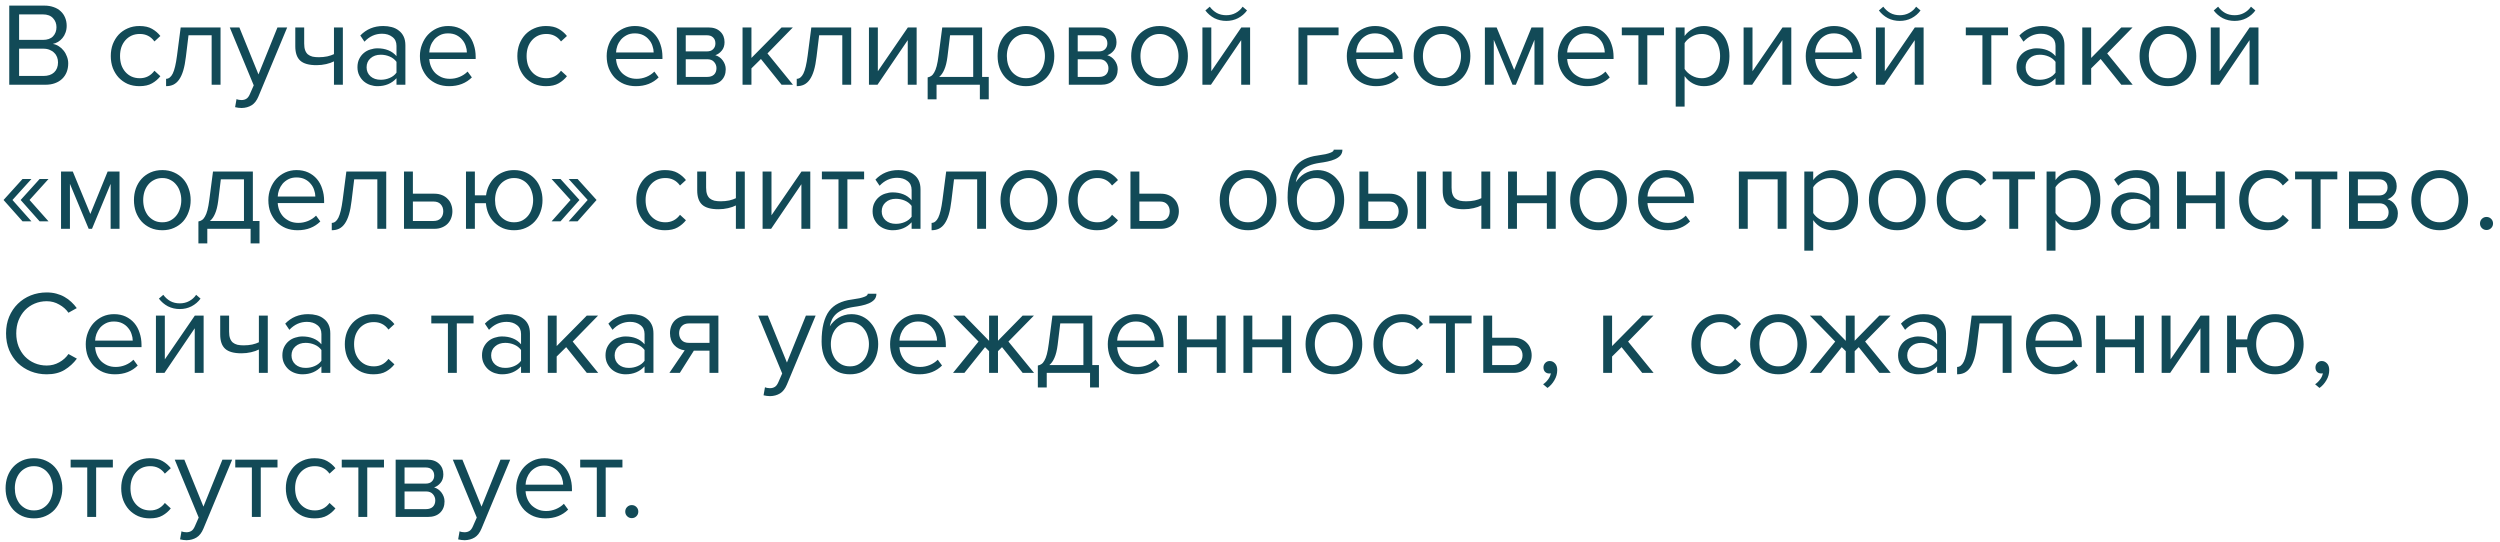 <?xml version="1.0" encoding="UTF-8"?> <svg xmlns="http://www.w3.org/2000/svg" width="295" height="64" viewBox="0 0 295 64" fill="none"> <path d="M1.092 10V0.662H5.25C5.651 0.662 6.015 0.723 6.342 0.844C6.669 0.956 6.944 1.119 7.168 1.334C7.392 1.539 7.565 1.791 7.686 2.09C7.807 2.379 7.868 2.697 7.868 3.042C7.868 3.341 7.821 3.611 7.728 3.854C7.644 4.097 7.523 4.311 7.364 4.498C7.215 4.675 7.042 4.825 6.846 4.946C6.65 5.058 6.445 5.137 6.23 5.184C6.482 5.221 6.715 5.31 6.93 5.45C7.154 5.59 7.345 5.763 7.504 5.968C7.672 6.173 7.803 6.407 7.896 6.668C7.999 6.929 8.05 7.2 8.05 7.48C8.05 7.853 7.989 8.194 7.868 8.502C7.747 8.81 7.569 9.076 7.336 9.3C7.103 9.524 6.818 9.697 6.482 9.818C6.155 9.939 5.777 10 5.348 10H1.092ZM5.054 4.708C5.586 4.708 5.987 4.568 6.258 4.288C6.529 3.999 6.664 3.639 6.664 3.21C6.664 2.79 6.529 2.435 6.258 2.146C5.987 1.847 5.586 1.698 5.054 1.698H2.254V4.708H5.054ZM5.11 8.964C5.661 8.964 6.085 8.824 6.384 8.544C6.692 8.255 6.846 7.858 6.846 7.354C6.846 7.139 6.809 6.934 6.734 6.738C6.659 6.542 6.547 6.374 6.398 6.234C6.258 6.085 6.081 5.968 5.866 5.884C5.651 5.791 5.399 5.744 5.11 5.744H2.254V8.964H5.11ZM16.446 10.168C15.942 10.168 15.48 10.079 15.06 9.902C14.649 9.715 14.295 9.463 13.996 9.146C13.707 8.829 13.478 8.455 13.31 8.026C13.151 7.587 13.072 7.116 13.072 6.612C13.072 6.108 13.151 5.641 13.31 5.212C13.478 4.783 13.707 4.409 13.996 4.092C14.295 3.775 14.649 3.527 15.06 3.35C15.48 3.163 15.942 3.07 16.446 3.07C17.062 3.07 17.561 3.182 17.944 3.406C18.336 3.63 18.663 3.91 18.924 4.246L18.224 4.89C18 4.582 17.743 4.358 17.454 4.218C17.174 4.078 16.857 4.008 16.502 4.008C16.138 4.008 15.811 4.073 15.522 4.204C15.242 4.335 14.999 4.517 14.794 4.75C14.589 4.983 14.43 5.259 14.318 5.576C14.215 5.893 14.164 6.239 14.164 6.612C14.164 6.985 14.215 7.335 14.318 7.662C14.43 7.979 14.589 8.255 14.794 8.488C14.999 8.721 15.242 8.903 15.522 9.034C15.811 9.165 16.138 9.23 16.502 9.23C17.211 9.23 17.785 8.936 18.224 8.348L18.924 8.992C18.663 9.328 18.336 9.608 17.944 9.832C17.561 10.056 17.062 10.168 16.446 10.168ZM19.598 9.3C19.915 9.3 20.176 9.095 20.382 8.684C20.587 8.273 20.755 7.569 20.886 6.57L21.32 3.238H26.024V10H24.974V4.162H22.244L21.936 6.696C21.861 7.331 21.758 7.867 21.628 8.306C21.497 8.745 21.334 9.104 21.138 9.384C20.951 9.655 20.727 9.855 20.466 9.986C20.214 10.107 19.924 10.168 19.598 10.168V9.3ZM27.91 11.694C27.985 11.731 28.078 11.759 28.19 11.778C28.302 11.797 28.4 11.806 28.484 11.806C28.718 11.806 28.914 11.755 29.072 11.652C29.231 11.559 29.371 11.372 29.492 11.092L29.94 10.07L27.112 3.238H28.246L30.5 8.782L32.74 3.238H33.888L30.5 11.372C30.295 11.867 30.024 12.217 29.688 12.422C29.352 12.627 28.96 12.735 28.512 12.744C28.4 12.744 28.27 12.735 28.12 12.716C27.971 12.697 27.845 12.674 27.742 12.646L27.91 11.694ZM35.894 3.238V5.142C35.894 5.459 35.931 5.721 36.006 5.926C36.08 6.131 36.188 6.295 36.328 6.416C36.477 6.537 36.659 6.626 36.874 6.682C37.088 6.729 37.336 6.752 37.616 6.752C37.97 6.752 38.306 6.719 38.624 6.654C38.941 6.579 39.202 6.491 39.408 6.388V3.238H40.458V10H39.408V7.242C39.156 7.373 38.848 7.48 38.484 7.564C38.12 7.648 37.742 7.69 37.35 7.69C36.463 7.69 35.824 7.513 35.432 7.158C35.04 6.803 34.844 6.239 34.844 5.464V3.238H35.894ZM46.786 10V9.23C46.217 9.855 45.47 10.168 44.546 10.168C44.257 10.168 43.972 10.121 43.692 10.028C43.412 9.935 43.16 9.795 42.936 9.608C42.712 9.412 42.53 9.174 42.39 8.894C42.25 8.614 42.18 8.292 42.18 7.928C42.18 7.555 42.25 7.228 42.39 6.948C42.53 6.668 42.712 6.435 42.936 6.248C43.16 6.061 43.412 5.926 43.692 5.842C43.972 5.749 44.257 5.702 44.546 5.702C45.013 5.702 45.432 5.777 45.806 5.926C46.188 6.075 46.515 6.309 46.786 6.626V5.408C46.786 4.951 46.623 4.601 46.296 4.358C45.978 4.106 45.572 3.98 45.078 3.98C44.285 3.98 43.594 4.293 43.006 4.918L42.516 4.19C43.234 3.443 44.135 3.07 45.218 3.07C45.572 3.07 45.908 3.112 46.226 3.196C46.543 3.28 46.819 3.415 47.052 3.602C47.294 3.779 47.486 4.013 47.626 4.302C47.766 4.591 47.836 4.941 47.836 5.352V10H46.786ZM44.924 9.412C45.297 9.412 45.647 9.342 45.974 9.202C46.31 9.062 46.581 8.852 46.786 8.572V7.298C46.581 7.018 46.31 6.808 45.974 6.668C45.647 6.528 45.297 6.458 44.924 6.458C44.429 6.458 44.028 6.598 43.72 6.878C43.412 7.149 43.258 7.503 43.258 7.942C43.258 8.371 43.412 8.726 43.72 9.006C44.028 9.277 44.429 9.412 44.924 9.412ZM52.993 10.168C52.489 10.168 52.027 10.084 51.607 9.916C51.187 9.739 50.823 9.496 50.515 9.188C50.216 8.871 49.978 8.497 49.801 8.068C49.633 7.629 49.549 7.144 49.549 6.612C49.549 6.127 49.633 5.669 49.801 5.24C49.969 4.801 50.197 4.423 50.487 4.106C50.785 3.789 51.135 3.537 51.537 3.35C51.947 3.163 52.395 3.07 52.881 3.07C53.394 3.07 53.851 3.163 54.253 3.35C54.654 3.537 54.995 3.793 55.275 4.12C55.555 4.447 55.765 4.834 55.905 5.282C56.054 5.721 56.129 6.192 56.129 6.696V6.962H50.655C50.673 7.279 50.743 7.583 50.865 7.872C50.986 8.152 51.149 8.399 51.355 8.614C51.569 8.819 51.821 8.987 52.111 9.118C52.4 9.239 52.727 9.3 53.091 9.3C53.483 9.3 53.861 9.225 54.225 9.076C54.589 8.927 54.906 8.717 55.177 8.446L55.681 9.132C55.345 9.468 54.953 9.725 54.505 9.902C54.057 10.079 53.553 10.168 52.993 10.168ZM55.093 6.192C55.093 5.94 55.046 5.683 54.953 5.422C54.869 5.151 54.733 4.909 54.547 4.694C54.369 4.47 54.141 4.288 53.861 4.148C53.581 4.008 53.249 3.938 52.867 3.938C52.503 3.938 52.185 4.008 51.915 4.148C51.644 4.288 51.415 4.465 51.229 4.68C51.051 4.895 50.911 5.137 50.809 5.408C50.715 5.669 50.664 5.931 50.655 6.192H55.093ZM64.421 10.168C63.917 10.168 63.455 10.079 63.035 9.902C62.624 9.715 62.269 9.463 61.971 9.146C61.681 8.829 61.453 8.455 61.285 8.026C61.126 7.587 61.047 7.116 61.047 6.612C61.047 6.108 61.126 5.641 61.285 5.212C61.453 4.783 61.681 4.409 61.971 4.092C62.269 3.775 62.624 3.527 63.035 3.35C63.455 3.163 63.917 3.07 64.421 3.07C65.037 3.07 65.536 3.182 65.919 3.406C66.311 3.63 66.637 3.91 66.899 4.246L66.199 4.89C65.975 4.582 65.718 4.358 65.429 4.218C65.149 4.078 64.831 4.008 64.477 4.008C64.113 4.008 63.786 4.073 63.497 4.204C63.217 4.335 62.974 4.517 62.769 4.75C62.563 4.983 62.405 5.259 62.293 5.576C62.19 5.893 62.139 6.239 62.139 6.612C62.139 6.985 62.19 7.335 62.293 7.662C62.405 7.979 62.563 8.255 62.769 8.488C62.974 8.721 63.217 8.903 63.497 9.034C63.786 9.165 64.113 9.23 64.477 9.23C65.186 9.23 65.76 8.936 66.199 8.348L66.899 8.992C66.637 9.328 66.311 9.608 65.919 9.832C65.536 10.056 65.037 10.168 64.421 10.168ZM75.032 10.168C74.528 10.168 74.066 10.084 73.646 9.916C73.226 9.739 72.862 9.496 72.554 9.188C72.255 8.871 72.017 8.497 71.84 8.068C71.672 7.629 71.588 7.144 71.588 6.612C71.588 6.127 71.672 5.669 71.84 5.24C72.008 4.801 72.236 4.423 72.526 4.106C72.824 3.789 73.174 3.537 73.576 3.35C73.986 3.163 74.434 3.07 74.92 3.07C75.433 3.07 75.89 3.163 76.292 3.35C76.693 3.537 77.034 3.793 77.314 4.12C77.594 4.447 77.804 4.834 77.944 5.282C78.093 5.721 78.168 6.192 78.168 6.696V6.962H72.694C72.712 7.279 72.782 7.583 72.904 7.872C73.025 8.152 73.188 8.399 73.394 8.614C73.608 8.819 73.86 8.987 74.15 9.118C74.439 9.239 74.766 9.3 75.13 9.3C75.522 9.3 75.9 9.225 76.264 9.076C76.628 8.927 76.945 8.717 77.216 8.446L77.72 9.132C77.384 9.468 76.992 9.725 76.544 9.902C76.096 10.079 75.592 10.168 75.032 10.168ZM77.132 6.192C77.132 5.94 77.085 5.683 76.992 5.422C76.908 5.151 76.772 4.909 76.586 4.694C76.408 4.47 76.18 4.288 75.9 4.148C75.62 4.008 75.288 3.938 74.906 3.938C74.542 3.938 74.224 4.008 73.954 4.148C73.683 4.288 73.454 4.465 73.268 4.68C73.09 4.895 72.95 5.137 72.848 5.408C72.754 5.669 72.703 5.931 72.694 6.192H77.132ZM79.868 10V3.238H83.592C84.19 3.238 84.656 3.401 84.992 3.728C85.328 4.045 85.496 4.461 85.496 4.974C85.496 5.385 85.384 5.721 85.16 5.982C84.946 6.243 84.694 6.421 84.404 6.514C84.572 6.561 84.731 6.635 84.88 6.738C85.03 6.841 85.16 6.967 85.272 7.116C85.384 7.265 85.473 7.429 85.538 7.606C85.604 7.783 85.636 7.97 85.636 8.166C85.636 8.717 85.464 9.16 85.118 9.496C84.773 9.832 84.288 10 83.662 10H79.868ZM83.452 9.076C83.788 9.076 84.054 8.987 84.25 8.81C84.446 8.623 84.544 8.367 84.544 8.04C84.544 7.769 84.451 7.527 84.264 7.312C84.078 7.097 83.807 6.99 83.452 6.99H80.918V9.076H83.452ZM83.41 6.066C83.737 6.066 83.984 5.977 84.152 5.8C84.33 5.623 84.418 5.399 84.418 5.128C84.418 4.829 84.33 4.596 84.152 4.428C83.984 4.251 83.737 4.162 83.41 4.162H80.918V6.066H83.41ZM92.226 10L89.79 6.962L88.67 8.068V10H87.62V3.238H88.67V6.836L92.226 3.238H93.556L90.56 6.304L93.57 10H92.226ZM94.014 9.3C94.331 9.3 94.592 9.095 94.798 8.684C95.003 8.273 95.171 7.569 95.302 6.57L95.736 3.238H100.44V10H99.39V4.162H96.66L96.352 6.696C96.277 7.331 96.174 7.867 96.044 8.306C95.913 8.745 95.75 9.104 95.554 9.384C95.367 9.655 95.143 9.855 94.882 9.986C94.63 10.107 94.34 10.168 94.014 10.168V9.3ZM102.536 10V3.238H103.586V8.404L107.128 3.238H108.164V10H107.114V4.736L103.544 10H102.536ZM109.463 9.132C109.622 9.104 109.762 9.048 109.883 8.964C110.014 8.88 110.13 8.745 110.233 8.558C110.345 8.371 110.443 8.119 110.527 7.802C110.611 7.485 110.686 7.074 110.751 6.57L111.185 3.238H115.889V9.076H116.673V11.722H115.623V10H110.513V11.722H109.463V9.132ZM111.801 6.696C111.717 7.34 111.591 7.849 111.423 8.222C111.264 8.595 111.064 8.88 110.821 9.076H114.839V4.162H112.109L111.801 6.696ZM121.063 10.168C120.549 10.168 120.083 10.075 119.663 9.888C119.252 9.701 118.902 9.449 118.613 9.132C118.323 8.805 118.099 8.427 117.941 7.998C117.791 7.569 117.717 7.107 117.717 6.612C117.717 6.127 117.791 5.669 117.941 5.24C118.099 4.801 118.323 4.423 118.613 4.106C118.902 3.789 119.252 3.537 119.663 3.35C120.083 3.163 120.549 3.07 121.063 3.07C121.576 3.07 122.038 3.163 122.449 3.35C122.869 3.537 123.223 3.789 123.513 4.106C123.802 4.423 124.021 4.801 124.171 5.24C124.329 5.669 124.409 6.127 124.409 6.612C124.409 7.107 124.329 7.569 124.171 7.998C124.021 8.427 123.802 8.805 123.513 9.132C123.223 9.449 122.869 9.701 122.449 9.888C122.038 10.075 121.576 10.168 121.063 10.168ZM121.063 9.23C121.427 9.23 121.744 9.16 122.015 9.02C122.295 8.871 122.528 8.679 122.715 8.446C122.911 8.203 123.055 7.923 123.149 7.606C123.251 7.289 123.303 6.957 123.303 6.612C123.303 6.267 123.251 5.94 123.149 5.632C123.055 5.315 122.911 5.039 122.715 4.806C122.528 4.563 122.295 4.372 122.015 4.232C121.744 4.083 121.427 4.008 121.063 4.008C120.699 4.008 120.377 4.083 120.097 4.232C119.817 4.372 119.579 4.563 119.383 4.806C119.196 5.039 119.051 5.315 118.949 5.632C118.855 5.94 118.809 6.267 118.809 6.612C118.809 6.957 118.855 7.289 118.949 7.606C119.051 7.923 119.196 8.203 119.383 8.446C119.579 8.679 119.817 8.871 120.097 9.02C120.377 9.16 120.699 9.23 121.063 9.23ZM126.12 10V3.238H129.844C130.442 3.238 130.908 3.401 131.244 3.728C131.58 4.045 131.748 4.461 131.748 4.974C131.748 5.385 131.636 5.721 131.412 5.982C131.198 6.243 130.946 6.421 130.656 6.514C130.824 6.561 130.983 6.635 131.132 6.738C131.282 6.841 131.412 6.967 131.524 7.116C131.636 7.265 131.725 7.429 131.79 7.606C131.856 7.783 131.888 7.97 131.888 8.166C131.888 8.717 131.716 9.16 131.37 9.496C131.025 9.832 130.54 10 129.914 10H126.12ZM129.704 9.076C130.04 9.076 130.306 8.987 130.502 8.81C130.698 8.623 130.796 8.367 130.796 8.04C130.796 7.769 130.703 7.527 130.516 7.312C130.33 7.097 130.059 6.99 129.704 6.99H127.17V9.076H129.704ZM129.662 6.066C129.989 6.066 130.236 5.977 130.404 5.8C130.582 5.623 130.67 5.399 130.67 5.128C130.67 4.829 130.582 4.596 130.404 4.428C130.236 4.251 129.989 4.162 129.662 4.162H127.17V6.066H129.662ZM136.826 10.168C136.313 10.168 135.846 10.075 135.426 9.888C135.016 9.701 134.666 9.449 134.376 9.132C134.087 8.805 133.863 8.427 133.704 7.998C133.555 7.569 133.48 7.107 133.48 6.612C133.48 6.127 133.555 5.669 133.704 5.24C133.863 4.801 134.087 4.423 134.376 4.106C134.666 3.789 135.016 3.537 135.426 3.35C135.846 3.163 136.313 3.07 136.826 3.07C137.34 3.07 137.802 3.163 138.212 3.35C138.632 3.537 138.987 3.789 139.276 4.106C139.566 4.423 139.785 4.801 139.934 5.24C140.093 5.669 140.172 6.127 140.172 6.612C140.172 7.107 140.093 7.569 139.934 7.998C139.785 8.427 139.566 8.805 139.276 9.132C138.987 9.449 138.632 9.701 138.212 9.888C137.802 10.075 137.34 10.168 136.826 10.168ZM136.826 9.23C137.19 9.23 137.508 9.16 137.778 9.02C138.058 8.871 138.292 8.679 138.478 8.446C138.674 8.203 138.819 7.923 138.912 7.606C139.015 7.289 139.066 6.957 139.066 6.612C139.066 6.267 139.015 5.94 138.912 5.632C138.819 5.315 138.674 5.039 138.478 4.806C138.292 4.563 138.058 4.372 137.778 4.232C137.508 4.083 137.19 4.008 136.826 4.008C136.462 4.008 136.14 4.083 135.86 4.232C135.58 4.372 135.342 4.563 135.146 4.806C134.96 5.039 134.815 5.315 134.712 5.632C134.619 5.94 134.572 6.267 134.572 6.612C134.572 6.957 134.619 7.289 134.712 7.606C134.815 7.923 134.96 8.203 135.146 8.446C135.342 8.679 135.58 8.871 135.86 9.02C136.14 9.16 136.462 9.23 136.826 9.23ZM141.884 10V3.238H142.934V8.404L146.476 3.238H147.512V10H146.462V4.736L142.892 10H141.884ZM147.148 1.236C146.868 1.619 146.513 1.922 146.084 2.146C145.664 2.361 145.202 2.468 144.698 2.468C144.194 2.468 143.727 2.361 143.298 2.146C142.878 1.922 142.523 1.619 142.234 1.236L142.752 0.788C142.976 1.096 143.251 1.343 143.578 1.53C143.905 1.707 144.278 1.796 144.698 1.796C145.109 1.796 145.477 1.707 145.804 1.53C146.14 1.353 146.415 1.105 146.63 0.788L147.148 1.236ZM157.95 4.162H154.268V10H153.218V3.238H157.95V4.162ZM162.368 10.168C161.864 10.168 161.402 10.084 160.982 9.916C160.562 9.739 160.198 9.496 159.89 9.188C159.591 8.871 159.353 8.497 159.176 8.068C159.008 7.629 158.924 7.144 158.924 6.612C158.924 6.127 159.008 5.669 159.176 5.24C159.344 4.801 159.572 4.423 159.862 4.106C160.16 3.789 160.51 3.537 160.912 3.35C161.322 3.163 161.77 3.07 162.256 3.07C162.769 3.07 163.226 3.163 163.628 3.35C164.029 3.537 164.37 3.793 164.65 4.12C164.93 4.447 165.14 4.834 165.28 5.282C165.429 5.721 165.504 6.192 165.504 6.696V6.962H160.03C160.048 7.279 160.118 7.583 160.24 7.872C160.361 8.152 160.524 8.399 160.73 8.614C160.944 8.819 161.196 8.987 161.486 9.118C161.775 9.239 162.102 9.3 162.466 9.3C162.858 9.3 163.236 9.225 163.6 9.076C163.964 8.927 164.281 8.717 164.552 8.446L165.056 9.132C164.72 9.468 164.328 9.725 163.88 9.902C163.432 10.079 162.928 10.168 162.368 10.168ZM164.468 6.192C164.468 5.94 164.421 5.683 164.328 5.422C164.244 5.151 164.108 4.909 163.922 4.694C163.744 4.47 163.516 4.288 163.236 4.148C162.956 4.008 162.624 3.938 162.242 3.938C161.878 3.938 161.56 4.008 161.29 4.148C161.019 4.288 160.79 4.465 160.604 4.68C160.426 4.895 160.286 5.137 160.184 5.408C160.09 5.669 160.039 5.931 160.03 6.192H164.468ZM170.158 10.168C169.645 10.168 169.178 10.075 168.758 9.888C168.348 9.701 167.998 9.449 167.708 9.132C167.419 8.805 167.195 8.427 167.036 7.998C166.887 7.569 166.812 7.107 166.812 6.612C166.812 6.127 166.887 5.669 167.036 5.24C167.195 4.801 167.419 4.423 167.708 4.106C167.998 3.789 168.348 3.537 168.758 3.35C169.178 3.163 169.645 3.07 170.158 3.07C170.672 3.07 171.134 3.163 171.544 3.35C171.964 3.537 172.319 3.789 172.608 4.106C172.898 4.423 173.117 4.801 173.266 5.24C173.425 5.669 173.504 6.127 173.504 6.612C173.504 7.107 173.425 7.569 173.266 7.998C173.117 8.427 172.898 8.805 172.608 9.132C172.319 9.449 171.964 9.701 171.544 9.888C171.134 10.075 170.672 10.168 170.158 10.168ZM170.158 9.23C170.522 9.23 170.84 9.16 171.11 9.02C171.39 8.871 171.624 8.679 171.81 8.446C172.006 8.203 172.151 7.923 172.244 7.606C172.347 7.289 172.398 6.957 172.398 6.612C172.398 6.267 172.347 5.94 172.244 5.632C172.151 5.315 172.006 5.039 171.81 4.806C171.624 4.563 171.39 4.372 171.11 4.232C170.84 4.083 170.522 4.008 170.158 4.008C169.794 4.008 169.472 4.083 169.192 4.232C168.912 4.372 168.674 4.563 168.478 4.806C168.292 5.039 168.147 5.315 168.044 5.632C167.951 5.94 167.904 6.267 167.904 6.612C167.904 6.957 167.951 7.289 168.044 7.606C168.147 7.923 168.292 8.203 168.478 8.446C168.674 8.679 168.912 8.871 169.192 9.02C169.472 9.16 169.794 9.23 170.158 9.23ZM181.068 10V4.694L178.87 10H178.478L176.266 4.694V10H175.216V3.238H176.602L178.674 8.25L180.718 3.238H182.118V10H181.068ZM187.264 10.168C186.76 10.168 186.298 10.084 185.878 9.916C185.458 9.739 185.094 9.496 184.786 9.188C184.487 8.871 184.249 8.497 184.072 8.068C183.904 7.629 183.82 7.144 183.82 6.612C183.82 6.127 183.904 5.669 184.072 5.24C184.24 4.801 184.469 4.423 184.758 4.106C185.057 3.789 185.407 3.537 185.808 3.35C186.219 3.163 186.667 3.07 187.152 3.07C187.665 3.07 188.123 3.163 188.524 3.35C188.925 3.537 189.266 3.793 189.546 4.12C189.826 4.447 190.036 4.834 190.176 5.282C190.325 5.721 190.4 6.192 190.4 6.696V6.962H184.926C184.945 7.279 185.015 7.583 185.136 7.872C185.257 8.152 185.421 8.399 185.626 8.614C185.841 8.819 186.093 8.987 186.382 9.118C186.671 9.239 186.998 9.3 187.362 9.3C187.754 9.3 188.132 9.225 188.496 9.076C188.86 8.927 189.177 8.717 189.448 8.446L189.952 9.132C189.616 9.468 189.224 9.725 188.776 9.902C188.328 10.079 187.824 10.168 187.264 10.168ZM189.364 6.192C189.364 5.94 189.317 5.683 189.224 5.422C189.14 5.151 189.005 4.909 188.818 4.694C188.641 4.47 188.412 4.288 188.132 4.148C187.852 4.008 187.521 3.938 187.138 3.938C186.774 3.938 186.457 4.008 186.186 4.148C185.915 4.288 185.687 4.465 185.5 4.68C185.323 4.895 185.183 5.137 185.08 5.408C184.987 5.669 184.935 5.931 184.926 6.192H189.364ZM193.333 10V4.162H191.373V3.238H196.357V4.162H194.383V10H193.333ZM201.066 10.168C200.599 10.168 200.17 10.065 199.778 9.86C199.386 9.655 199.054 9.361 198.784 8.978V12.576H197.734V3.238H198.784V4.246C199.026 3.901 199.348 3.621 199.75 3.406C200.151 3.182 200.59 3.07 201.066 3.07C201.514 3.07 201.92 3.154 202.284 3.322C202.657 3.481 202.974 3.714 203.236 4.022C203.506 4.321 203.712 4.689 203.852 5.128C204.001 5.567 204.076 6.061 204.076 6.612C204.076 7.163 204.001 7.657 203.852 8.096C203.712 8.535 203.506 8.908 203.236 9.216C202.974 9.524 202.657 9.762 202.284 9.93C201.92 10.089 201.514 10.168 201.066 10.168ZM200.8 9.23C201.136 9.23 201.439 9.165 201.71 9.034C201.98 8.903 202.209 8.721 202.396 8.488C202.582 8.255 202.722 7.979 202.816 7.662C202.918 7.335 202.97 6.985 202.97 6.612C202.97 6.239 202.918 5.893 202.816 5.576C202.722 5.259 202.582 4.983 202.396 4.75C202.209 4.517 201.98 4.335 201.71 4.204C201.439 4.073 201.136 4.008 200.8 4.008C200.38 4.008 199.983 4.115 199.61 4.33C199.246 4.535 198.97 4.787 198.784 5.086V8.138C198.97 8.437 199.246 8.693 199.61 8.908C199.983 9.123 200.38 9.23 200.8 9.23ZM205.745 10V3.238H206.795V8.404L210.337 3.238H211.373V10H210.323V4.736L206.753 10H205.745ZM216.522 10.168C216.018 10.168 215.556 10.084 215.136 9.916C214.716 9.739 214.352 9.496 214.044 9.188C213.745 8.871 213.507 8.497 213.33 8.068C213.162 7.629 213.078 7.144 213.078 6.612C213.078 6.127 213.162 5.669 213.33 5.24C213.498 4.801 213.727 4.423 214.016 4.106C214.315 3.789 214.665 3.537 215.066 3.35C215.477 3.163 215.925 3.07 216.41 3.07C216.923 3.07 217.381 3.163 217.782 3.35C218.183 3.537 218.524 3.793 218.804 4.12C219.084 4.447 219.294 4.834 219.434 5.282C219.583 5.721 219.658 6.192 219.658 6.696V6.962H214.184C214.203 7.279 214.273 7.583 214.394 7.872C214.515 8.152 214.679 8.399 214.884 8.614C215.099 8.819 215.351 8.987 215.64 9.118C215.929 9.239 216.256 9.3 216.62 9.3C217.012 9.3 217.39 9.225 217.754 9.076C218.118 8.927 218.435 8.717 218.706 8.446L219.21 9.132C218.874 9.468 218.482 9.725 218.034 9.902C217.586 10.079 217.082 10.168 216.522 10.168ZM218.622 6.192C218.622 5.94 218.575 5.683 218.482 5.422C218.398 5.151 218.263 4.909 218.076 4.694C217.899 4.47 217.67 4.288 217.39 4.148C217.11 4.008 216.779 3.938 216.396 3.938C216.032 3.938 215.715 4.008 215.444 4.148C215.173 4.288 214.945 4.465 214.758 4.68C214.581 4.895 214.441 5.137 214.338 5.408C214.245 5.669 214.193 5.931 214.184 6.192H218.622ZM221.359 10V3.238H222.409V8.404L225.951 3.238H226.987V10H225.937V4.736L222.367 10H221.359ZM226.623 1.236C226.343 1.619 225.988 1.922 225.559 2.146C225.139 2.361 224.677 2.468 224.173 2.468C223.669 2.468 223.202 2.361 222.773 2.146C222.353 1.922 221.998 1.619 221.709 1.236L222.227 0.788C222.451 1.096 222.726 1.343 223.053 1.53C223.379 1.707 223.753 1.796 224.173 1.796C224.583 1.796 224.952 1.707 225.279 1.53C225.615 1.353 225.89 1.105 226.105 0.788L226.623 1.236ZM233.925 10V4.162H231.965V3.238H236.949V4.162H234.975V10H233.925ZM242.553 10V9.23C241.984 9.855 241.237 10.168 240.313 10.168C240.024 10.168 239.739 10.121 239.459 10.028C239.179 9.935 238.927 9.795 238.703 9.608C238.479 9.412 238.297 9.174 238.157 8.894C238.017 8.614 237.947 8.292 237.947 7.928C237.947 7.555 238.017 7.228 238.157 6.948C238.297 6.668 238.479 6.435 238.703 6.248C238.927 6.061 239.179 5.926 239.459 5.842C239.739 5.749 240.024 5.702 240.313 5.702C240.78 5.702 241.2 5.777 241.573 5.926C241.956 6.075 242.283 6.309 242.553 6.626V5.408C242.553 4.951 242.39 4.601 242.063 4.358C241.746 4.106 241.34 3.98 240.845 3.98C240.052 3.98 239.361 4.293 238.773 4.918L238.283 4.19C239.002 3.443 239.903 3.07 240.985 3.07C241.34 3.07 241.676 3.112 241.993 3.196C242.311 3.28 242.586 3.415 242.819 3.602C243.062 3.779 243.253 4.013 243.393 4.302C243.533 4.591 243.603 4.941 243.603 5.352V10H242.553ZM240.691 9.412C241.065 9.412 241.415 9.342 241.741 9.202C242.077 9.062 242.348 8.852 242.553 8.572V7.298C242.348 7.018 242.077 6.808 241.741 6.668C241.415 6.528 241.065 6.458 240.691 6.458C240.197 6.458 239.795 6.598 239.487 6.878C239.179 7.149 239.025 7.503 239.025 7.942C239.025 8.371 239.179 8.726 239.487 9.006C239.795 9.277 240.197 9.412 240.691 9.412ZM250.314 10L247.878 6.962L246.758 8.068V10H245.708V3.238H246.758V6.836L250.314 3.238H251.644L248.648 6.304L251.658 10H250.314ZM255.813 10.168C255.299 10.168 254.833 10.075 254.413 9.888C254.002 9.701 253.652 9.449 253.363 9.132C253.073 8.805 252.849 8.427 252.691 7.998C252.541 7.569 252.467 7.107 252.467 6.612C252.467 6.127 252.541 5.669 252.691 5.24C252.849 4.801 253.073 4.423 253.363 4.106C253.652 3.789 254.002 3.537 254.413 3.35C254.833 3.163 255.299 3.07 255.813 3.07C256.326 3.07 256.788 3.163 257.199 3.35C257.619 3.537 257.973 3.789 258.263 4.106C258.552 4.423 258.771 4.801 258.921 5.24C259.079 5.669 259.159 6.127 259.159 6.612C259.159 7.107 259.079 7.569 258.921 7.998C258.771 8.427 258.552 8.805 258.263 9.132C257.973 9.449 257.619 9.701 257.199 9.888C256.788 10.075 256.326 10.168 255.813 10.168ZM255.813 9.23C256.177 9.23 256.494 9.16 256.765 9.02C257.045 8.871 257.278 8.679 257.465 8.446C257.661 8.203 257.805 7.923 257.899 7.606C258.001 7.289 258.053 6.957 258.053 6.612C258.053 6.267 258.001 5.94 257.899 5.632C257.805 5.315 257.661 5.039 257.465 4.806C257.278 4.563 257.045 4.372 256.765 4.232C256.494 4.083 256.177 4.008 255.813 4.008C255.449 4.008 255.127 4.083 254.847 4.232C254.567 4.372 254.329 4.563 254.133 4.806C253.946 5.039 253.801 5.315 253.699 5.632C253.605 5.94 253.559 6.267 253.559 6.612C253.559 6.957 253.605 7.289 253.699 7.606C253.801 7.923 253.946 8.203 254.133 8.446C254.329 8.679 254.567 8.871 254.847 9.02C255.127 9.16 255.449 9.23 255.813 9.23ZM260.87 10V3.238H261.92V8.404L265.462 3.238H266.498V10H265.448V4.736L261.878 10H260.87ZM266.134 1.236C265.854 1.619 265.5 1.922 265.07 2.146C264.65 2.361 264.188 2.468 263.684 2.468C263.18 2.468 262.714 2.361 262.284 2.146C261.864 1.922 261.51 1.619 261.22 1.236L261.738 0.788C261.962 1.096 262.238 1.343 262.564 1.53C262.891 1.707 263.264 1.796 263.684 1.796C264.095 1.796 264.464 1.707 264.79 1.53C265.126 1.353 265.402 1.105 265.616 0.788L266.134 1.236ZM4.676 26.118L2.436 23.598L4.676 21.12H5.726L3.486 23.598L5.726 26.118H4.676ZM2.66 26.118L0.42 23.598L2.66 21.12H3.71L1.47 23.598L3.71 26.118H2.66ZM13.054 27V21.694L10.856 27H10.464L8.252 21.694V27H7.202V20.238H8.588L10.66 25.25L12.704 20.238H14.104V27H13.054ZM19.152 27.168C18.639 27.168 18.172 27.075 17.752 26.888C17.342 26.701 16.992 26.449 16.702 26.132C16.413 25.805 16.189 25.427 16.03 24.998C15.881 24.569 15.806 24.107 15.806 23.612C15.806 23.127 15.881 22.669 16.03 22.24C16.189 21.801 16.413 21.423 16.702 21.106C16.992 20.789 17.342 20.537 17.752 20.35C18.172 20.163 18.639 20.07 19.152 20.07C19.666 20.07 20.128 20.163 20.538 20.35C20.958 20.537 21.313 20.789 21.602 21.106C21.892 21.423 22.111 21.801 22.26 22.24C22.419 22.669 22.498 23.127 22.498 23.612C22.498 24.107 22.419 24.569 22.26 24.998C22.111 25.427 21.892 25.805 21.602 26.132C21.313 26.449 20.958 26.701 20.538 26.888C20.128 27.075 19.666 27.168 19.152 27.168ZM19.152 26.23C19.516 26.23 19.834 26.16 20.104 26.02C20.384 25.871 20.618 25.679 20.804 25.446C21 25.203 21.145 24.923 21.238 24.606C21.341 24.289 21.392 23.957 21.392 23.612C21.392 23.267 21.341 22.94 21.238 22.632C21.145 22.315 21 22.039 20.804 21.806C20.618 21.563 20.384 21.372 20.104 21.232C19.834 21.083 19.516 21.008 19.152 21.008C18.788 21.008 18.466 21.083 18.186 21.232C17.906 21.372 17.668 21.563 17.472 21.806C17.286 22.039 17.141 22.315 17.038 22.632C16.945 22.94 16.898 23.267 16.898 23.612C16.898 23.957 16.945 24.289 17.038 24.606C17.141 24.923 17.286 25.203 17.472 25.446C17.668 25.679 17.906 25.871 18.186 26.02C18.466 26.16 18.788 26.23 19.152 26.23ZM23.412 26.132C23.571 26.104 23.711 26.048 23.832 25.964C23.963 25.88 24.079 25.745 24.182 25.558C24.294 25.371 24.392 25.119 24.476 24.802C24.56 24.485 24.635 24.074 24.7 23.57L25.134 20.238H29.838V26.076H30.622V28.722H29.572V27H24.462V28.722H23.412V26.132ZM25.75 23.696C25.666 24.34 25.54 24.849 25.372 25.222C25.213 25.595 25.013 25.88 24.77 26.076H28.788V21.162H26.058L25.75 23.696ZM35.11 27.168C34.606 27.168 34.144 27.084 33.724 26.916C33.304 26.739 32.94 26.496 32.632 26.188C32.333 25.871 32.095 25.497 31.918 25.068C31.75 24.629 31.666 24.144 31.666 23.612C31.666 23.127 31.75 22.669 31.918 22.24C32.086 21.801 32.315 21.423 32.604 21.106C32.903 20.789 33.252 20.537 33.654 20.35C34.065 20.163 34.513 20.07 34.998 20.07C35.511 20.07 35.968 20.163 36.37 20.35C36.771 20.537 37.112 20.793 37.392 21.12C37.672 21.447 37.882 21.834 38.022 22.282C38.171 22.721 38.246 23.192 38.246 23.696V23.962H32.772C32.791 24.279 32.861 24.583 32.982 24.872C33.103 25.152 33.267 25.399 33.472 25.614C33.687 25.819 33.938 25.987 34.228 26.118C34.517 26.239 34.844 26.3 35.208 26.3C35.6 26.3 35.978 26.225 36.342 26.076C36.706 25.927 37.023 25.717 37.294 25.446L37.798 26.132C37.462 26.468 37.07 26.725 36.622 26.902C36.174 27.079 35.67 27.168 35.11 27.168ZM37.21 23.192C37.21 22.94 37.163 22.683 37.07 22.422C36.986 22.151 36.85 21.909 36.664 21.694C36.486 21.47 36.258 21.288 35.978 21.148C35.698 21.008 35.367 20.938 34.984 20.938C34.62 20.938 34.303 21.008 34.032 21.148C33.761 21.288 33.532 21.465 33.346 21.68C33.169 21.895 33.029 22.137 32.926 22.408C32.833 22.669 32.781 22.931 32.772 23.192H37.21ZM39.148 26.3C39.466 26.3 39.727 26.095 39.932 25.684C40.138 25.273 40.306 24.569 40.437 23.57L40.87 20.238H45.575V27H44.525V21.162H41.794L41.486 23.696C41.412 24.331 41.309 24.867 41.178 25.306C41.048 25.745 40.885 26.104 40.688 26.384C40.502 26.655 40.278 26.855 40.017 26.986C39.764 27.107 39.475 27.168 39.148 27.168V26.3ZM48.721 20.238V22.856H51.255C51.6 22.856 51.904 22.912 52.165 23.024C52.436 23.136 52.66 23.29 52.837 23.486C53.024 23.673 53.159 23.892 53.243 24.144C53.336 24.387 53.383 24.648 53.383 24.928C53.383 25.208 53.336 25.474 53.243 25.726C53.15 25.978 53.014 26.197 52.837 26.384C52.66 26.571 52.436 26.72 52.165 26.832C51.904 26.944 51.6 27 51.255 27H47.671V20.238H48.721ZM48.721 23.78V26.076H51.143C51.526 26.076 51.815 25.969 52.011 25.754C52.207 25.539 52.305 25.264 52.305 24.928C52.305 24.601 52.207 24.331 52.011 24.116C51.824 23.892 51.535 23.78 51.143 23.78H48.721ZM60.656 27.168C60.179 27.168 59.745 27.089 59.353 26.93C58.962 26.762 58.621 26.533 58.331 26.244C58.042 25.955 57.813 25.619 57.645 25.236C57.477 24.844 57.375 24.424 57.337 23.976H56.035V27H54.986V20.238H56.035V23.052H57.352C57.407 22.632 57.524 22.24 57.702 21.876C57.879 21.512 58.108 21.199 58.388 20.938C58.677 20.667 59.008 20.457 59.382 20.308C59.764 20.149 60.189 20.07 60.656 20.07C61.169 20.07 61.631 20.163 62.041 20.35C62.462 20.537 62.816 20.789 63.105 21.106C63.404 21.423 63.628 21.801 63.778 22.24C63.936 22.669 64.016 23.127 64.016 23.612C64.016 24.107 63.936 24.569 63.778 24.998C63.628 25.427 63.404 25.805 63.105 26.132C62.816 26.449 62.462 26.701 62.041 26.888C61.631 27.075 61.169 27.168 60.656 27.168ZM60.656 26.23C61.02 26.23 61.342 26.16 61.621 26.02C61.901 25.871 62.135 25.679 62.322 25.446C62.517 25.203 62.662 24.923 62.755 24.606C62.858 24.289 62.91 23.957 62.91 23.612C62.91 23.267 62.858 22.94 62.755 22.632C62.662 22.315 62.517 22.039 62.322 21.806C62.135 21.563 61.901 21.372 61.621 21.232C61.342 21.083 61.02 21.008 60.656 21.008C60.301 21.008 59.983 21.083 59.703 21.232C59.423 21.372 59.185 21.563 58.989 21.806C58.803 22.039 58.658 22.315 58.556 22.632C58.462 22.94 58.416 23.267 58.416 23.612C58.416 23.957 58.462 24.289 58.556 24.606C58.658 24.923 58.803 25.203 58.989 25.446C59.185 25.679 59.423 25.871 59.703 26.02C59.983 26.16 60.301 26.23 60.656 26.23ZM66.138 26.118H65.088L67.328 23.598L65.088 21.12H66.138L68.378 23.598L66.138 26.118ZM68.154 26.118H67.104L69.344 23.598L67.104 21.12H68.154L70.394 23.598L68.154 26.118ZM78.462 27.168C77.958 27.168 77.496 27.079 77.076 26.902C76.665 26.715 76.31 26.463 76.012 26.146C75.722 25.829 75.494 25.455 75.326 25.026C75.167 24.587 75.088 24.116 75.088 23.612C75.088 23.108 75.167 22.641 75.326 22.212C75.494 21.783 75.722 21.409 76.012 21.092C76.31 20.775 76.665 20.527 77.076 20.35C77.496 20.163 77.958 20.07 78.462 20.07C79.078 20.07 79.577 20.182 79.96 20.406C80.352 20.63 80.678 20.91 80.94 21.246L80.24 21.89C80.016 21.582 79.759 21.358 79.47 21.218C79.19 21.078 78.872 21.008 78.518 21.008C78.154 21.008 77.827 21.073 77.538 21.204C77.258 21.335 77.015 21.517 76.81 21.75C76.604 21.983 76.446 22.259 76.334 22.576C76.231 22.893 76.18 23.239 76.18 23.612C76.18 23.985 76.231 24.335 76.334 24.662C76.446 24.979 76.604 25.255 76.81 25.488C77.015 25.721 77.258 25.903 77.538 26.034C77.827 26.165 78.154 26.23 78.518 26.23C79.227 26.23 79.801 25.936 80.24 25.348L80.94 25.992C80.678 26.328 80.352 26.608 79.96 26.832C79.577 27.056 79.078 27.168 78.462 27.168ZM83.321 20.238V22.142C83.321 22.459 83.359 22.721 83.433 22.926C83.508 23.131 83.615 23.295 83.755 23.416C83.905 23.537 84.087 23.626 84.301 23.682C84.516 23.729 84.763 23.752 85.043 23.752C85.398 23.752 85.734 23.719 86.051 23.654C86.369 23.579 86.63 23.491 86.835 23.388V20.238H87.885V27H86.835V24.242C86.583 24.373 86.275 24.48 85.911 24.564C85.547 24.648 85.169 24.69 84.777 24.69C83.891 24.69 83.251 24.513 82.859 24.158C82.467 23.803 82.271 23.239 82.271 22.464V20.238H83.321ZM89.986 27V20.238H91.035V25.404L94.578 20.238H95.614V27H94.564V21.736L90.993 27H89.986ZM98.942 27V21.162H96.982V20.238H101.966V21.162H99.992V27H98.942ZM107.571 27V26.23C107.002 26.855 106.255 27.168 105.331 27.168C105.042 27.168 104.757 27.121 104.477 27.028C104.197 26.935 103.945 26.795 103.721 26.608C103.497 26.412 103.315 26.174 103.175 25.894C103.035 25.614 102.965 25.292 102.965 24.928C102.965 24.555 103.035 24.228 103.175 23.948C103.315 23.668 103.497 23.435 103.721 23.248C103.945 23.061 104.197 22.926 104.477 22.842C104.757 22.749 105.042 22.702 105.331 22.702C105.798 22.702 106.218 22.777 106.591 22.926C106.974 23.075 107.3 23.309 107.571 23.626V22.408C107.571 21.951 107.408 21.601 107.081 21.358C106.764 21.106 106.358 20.98 105.863 20.98C105.07 20.98 104.379 21.293 103.791 21.918L103.301 21.19C104.02 20.443 104.92 20.07 106.003 20.07C106.358 20.07 106.694 20.112 107.011 20.196C107.328 20.28 107.604 20.415 107.837 20.602C108.08 20.779 108.271 21.013 108.411 21.302C108.551 21.591 108.621 21.941 108.621 22.352V27H107.571ZM105.709 26.412C106.082 26.412 106.432 26.342 106.759 26.202C107.095 26.062 107.366 25.852 107.571 25.572V24.298C107.366 24.018 107.095 23.808 106.759 23.668C106.432 23.528 106.082 23.458 105.709 23.458C105.214 23.458 104.813 23.598 104.505 23.878C104.197 24.149 104.043 24.503 104.043 24.942C104.043 25.371 104.197 25.726 104.505 26.006C104.813 26.277 105.214 26.412 105.709 26.412ZM109.928 26.3C110.245 26.3 110.506 26.095 110.712 25.684C110.917 25.273 111.085 24.569 111.216 23.57L111.65 20.238H116.354V27H115.304V21.162H112.574L112.266 23.696C112.191 24.331 112.088 24.867 111.958 25.306C111.827 25.745 111.664 26.104 111.468 26.384C111.281 26.655 111.057 26.855 110.796 26.986C110.544 27.107 110.254 27.168 109.928 27.168V26.3ZM121.404 27.168C120.891 27.168 120.424 27.075 120.004 26.888C119.594 26.701 119.244 26.449 118.954 26.132C118.665 25.805 118.441 25.427 118.282 24.998C118.133 24.569 118.058 24.107 118.058 23.612C118.058 23.127 118.133 22.669 118.282 22.24C118.441 21.801 118.665 21.423 118.954 21.106C119.244 20.789 119.594 20.537 120.004 20.35C120.424 20.163 120.891 20.07 121.404 20.07C121.918 20.07 122.38 20.163 122.79 20.35C123.21 20.537 123.565 20.789 123.854 21.106C124.144 21.423 124.363 21.801 124.512 22.24C124.671 22.669 124.75 23.127 124.75 23.612C124.75 24.107 124.671 24.569 124.512 24.998C124.363 25.427 124.144 25.805 123.854 26.132C123.565 26.449 123.21 26.701 122.79 26.888C122.38 27.075 121.918 27.168 121.404 27.168ZM121.404 26.23C121.768 26.23 122.086 26.16 122.356 26.02C122.636 25.871 122.87 25.679 123.056 25.446C123.252 25.203 123.397 24.923 123.49 24.606C123.593 24.289 123.644 23.957 123.644 23.612C123.644 23.267 123.593 22.94 123.49 22.632C123.397 22.315 123.252 22.039 123.056 21.806C122.87 21.563 122.636 21.372 122.356 21.232C122.086 21.083 121.768 21.008 121.404 21.008C121.04 21.008 120.718 21.083 120.438 21.232C120.158 21.372 119.92 21.563 119.724 21.806C119.538 22.039 119.393 22.315 119.29 22.632C119.197 22.94 119.15 23.267 119.15 23.612C119.15 23.957 119.197 24.289 119.29 24.606C119.393 24.923 119.538 25.203 119.724 25.446C119.92 25.679 120.158 25.871 120.438 26.02C120.718 26.16 121.04 26.23 121.404 26.23ZM129.444 27.168C128.94 27.168 128.478 27.079 128.058 26.902C127.647 26.715 127.293 26.463 126.994 26.146C126.705 25.829 126.476 25.455 126.308 25.026C126.149 24.587 126.07 24.116 126.07 23.612C126.07 23.108 126.149 22.641 126.308 22.212C126.476 21.783 126.705 21.409 126.994 21.092C127.293 20.775 127.647 20.527 128.058 20.35C128.478 20.163 128.94 20.07 129.444 20.07C130.06 20.07 130.559 20.182 130.942 20.406C131.334 20.63 131.661 20.91 131.922 21.246L131.222 21.89C130.998 21.582 130.741 21.358 130.452 21.218C130.172 21.078 129.855 21.008 129.5 21.008C129.136 21.008 128.809 21.073 128.52 21.204C128.24 21.335 127.997 21.517 127.792 21.75C127.587 21.983 127.428 22.259 127.316 22.576C127.213 22.893 127.162 23.239 127.162 23.612C127.162 23.985 127.213 24.335 127.316 24.662C127.428 24.979 127.587 25.255 127.792 25.488C127.997 25.721 128.24 25.903 128.52 26.034C128.809 26.165 129.136 26.23 129.5 26.23C130.209 26.23 130.783 25.936 131.222 25.348L131.922 25.992C131.661 26.328 131.334 26.608 130.942 26.832C130.559 27.056 130.06 27.168 129.444 27.168ZM134.444 20.238V22.856H136.978C137.323 22.856 137.626 22.912 137.888 23.024C138.158 23.136 138.382 23.29 138.56 23.486C138.746 23.673 138.882 23.892 138.966 24.144C139.059 24.387 139.106 24.648 139.106 24.928C139.106 25.208 139.059 25.474 138.966 25.726C138.872 25.978 138.737 26.197 138.56 26.384C138.382 26.571 138.158 26.72 137.888 26.832C137.626 26.944 137.323 27 136.978 27H133.394V20.238H134.444ZM134.444 23.78V26.076H136.866C137.248 26.076 137.538 25.969 137.734 25.754C137.93 25.539 138.028 25.264 138.028 24.928C138.028 24.601 137.93 24.331 137.734 24.116C137.547 23.892 137.258 23.78 136.866 23.78H134.444ZM147.272 27.168C146.758 27.168 146.292 27.075 145.872 26.888C145.461 26.701 145.111 26.449 144.822 26.132C144.532 25.805 144.308 25.427 144.15 24.998C144 24.569 143.926 24.107 143.926 23.612C143.926 23.127 144 22.669 144.15 22.24C144.308 21.801 144.532 21.423 144.822 21.106C145.111 20.789 145.461 20.537 145.872 20.35C146.292 20.163 146.758 20.07 147.272 20.07C147.785 20.07 148.247 20.163 148.658 20.35C149.078 20.537 149.432 20.789 149.722 21.106C150.011 21.423 150.23 21.801 150.38 22.24C150.538 22.669 150.618 23.127 150.618 23.612C150.618 24.107 150.538 24.569 150.38 24.998C150.23 25.427 150.011 25.805 149.722 26.132C149.432 26.449 149.078 26.701 148.658 26.888C148.247 27.075 147.785 27.168 147.272 27.168ZM147.272 26.23C147.636 26.23 147.953 26.16 148.224 26.02C148.504 25.871 148.737 25.679 148.924 25.446C149.12 25.203 149.264 24.923 149.358 24.606C149.46 24.289 149.512 23.957 149.512 23.612C149.512 23.267 149.46 22.94 149.358 22.632C149.264 22.315 149.12 22.039 148.924 21.806C148.737 21.563 148.504 21.372 148.224 21.232C147.953 21.083 147.636 21.008 147.272 21.008C146.908 21.008 146.586 21.083 146.306 21.232C146.026 21.372 145.788 21.563 145.592 21.806C145.405 22.039 145.26 22.315 145.158 22.632C145.064 22.94 145.018 23.267 145.018 23.612C145.018 23.957 145.064 24.289 145.158 24.606C145.26 24.923 145.405 25.203 145.592 25.446C145.788 25.679 146.026 25.871 146.306 26.02C146.586 26.16 146.908 26.23 147.272 26.23ZM155.283 26.23C155.647 26.23 155.965 26.16 156.235 26.02C156.515 25.871 156.749 25.679 156.935 25.446C157.131 25.203 157.276 24.923 157.369 24.606C157.472 24.289 157.523 23.953 157.523 23.598C157.523 23.262 157.472 22.94 157.369 22.632C157.276 22.315 157.131 22.039 156.935 21.806C156.749 21.563 156.515 21.372 156.235 21.232C155.965 21.083 155.647 21.008 155.283 21.008C154.919 21.008 154.597 21.083 154.317 21.232C154.037 21.372 153.799 21.563 153.603 21.806C153.417 22.039 153.272 22.315 153.169 22.632C153.076 22.94 153.029 23.262 153.029 23.598C153.029 23.953 153.076 24.289 153.169 24.606C153.272 24.923 153.417 25.203 153.603 25.446C153.799 25.679 154.037 25.871 154.317 26.02C154.597 26.16 154.919 26.23 155.283 26.23ZM155.283 27.168C154.761 27.168 154.294 27.075 153.883 26.888C153.473 26.692 153.123 26.421 152.833 26.076C152.544 25.731 152.32 25.325 152.161 24.858C152.012 24.382 151.937 23.864 151.937 23.304C151.937 22.483 152.012 21.778 152.161 21.19C152.311 20.593 152.53 20.098 152.819 19.706C153.118 19.314 153.487 19.011 153.925 18.796C154.373 18.572 154.891 18.423 155.479 18.348C155.853 18.292 156.161 18.241 156.403 18.194C156.646 18.138 156.837 18.082 156.977 18.026C157.127 17.97 157.229 17.914 157.285 17.858C157.351 17.802 157.383 17.737 157.383 17.662H158.405C158.405 17.942 158.321 18.175 158.153 18.362C157.985 18.539 157.771 18.684 157.509 18.796C157.248 18.908 156.959 18.997 156.641 19.062C156.333 19.127 156.035 19.179 155.745 19.216C155.241 19.291 154.821 19.398 154.485 19.538C154.149 19.678 153.874 19.846 153.659 20.042C153.445 20.238 153.277 20.462 153.155 20.714C153.043 20.957 152.959 21.223 152.903 21.512C153.025 21.316 153.169 21.134 153.337 20.966C153.505 20.789 153.697 20.635 153.911 20.504C154.126 20.373 154.359 20.271 154.611 20.196C154.873 20.112 155.153 20.07 155.451 20.07C155.927 20.07 156.361 20.163 156.753 20.35C157.145 20.537 157.477 20.793 157.747 21.12C158.027 21.437 158.242 21.811 158.391 22.24C158.541 22.669 158.615 23.122 158.615 23.598C158.615 24.083 158.541 24.545 158.391 24.984C158.242 25.413 158.023 25.791 157.733 26.118C157.444 26.435 157.094 26.692 156.683 26.888C156.273 27.075 155.806 27.168 155.283 27.168ZM161.459 20.238V22.856H163.993C164.339 22.856 164.642 22.912 164.903 23.024C165.174 23.136 165.398 23.29 165.575 23.486C165.762 23.673 165.897 23.892 165.981 24.144C166.075 24.387 166.121 24.648 166.121 24.928C166.121 25.208 166.075 25.474 165.981 25.726C165.888 25.978 165.753 26.197 165.575 26.384C165.398 26.571 165.174 26.72 164.903 26.832C164.642 26.944 164.339 27 163.993 27H160.409V20.238H161.459ZM161.459 23.78V26.076H163.881C164.264 26.076 164.553 25.969 164.749 25.754C164.945 25.539 165.043 25.264 165.043 24.928C165.043 24.601 164.945 24.331 164.749 24.116C164.563 23.892 164.273 23.78 163.881 23.78H161.459ZM167.227 27V20.238H168.277V27H167.227ZM171.286 20.238V22.142C171.286 22.459 171.324 22.721 171.398 22.926C171.473 23.131 171.58 23.295 171.72 23.416C171.87 23.537 172.052 23.626 172.266 23.682C172.481 23.729 172.728 23.752 173.008 23.752C173.363 23.752 173.699 23.719 174.016 23.654C174.334 23.579 174.595 23.491 174.8 23.388V20.238H175.85V27H174.8V24.242C174.548 24.373 174.24 24.48 173.876 24.564C173.512 24.648 173.134 24.69 172.742 24.69C171.856 24.69 171.216 24.513 170.824 24.158C170.432 23.803 170.236 23.239 170.236 22.464V20.238H171.286ZM177.95 27V20.238H179V23.052H182.528V20.238H183.578V27H182.528V23.976H179V27H177.95ZM188.629 27.168C188.116 27.168 187.649 27.075 187.229 26.888C186.818 26.701 186.468 26.449 186.179 26.132C185.89 25.805 185.666 25.427 185.507 24.998C185.358 24.569 185.283 24.107 185.283 23.612C185.283 23.127 185.358 22.669 185.507 22.24C185.666 21.801 185.89 21.423 186.179 21.106C186.468 20.789 186.818 20.537 187.229 20.35C187.649 20.163 188.116 20.07 188.629 20.07C189.142 20.07 189.604 20.163 190.015 20.35C190.435 20.537 190.79 20.789 191.079 21.106C191.368 21.423 191.588 21.801 191.737 22.24C191.896 22.669 191.975 23.127 191.975 23.612C191.975 24.107 191.896 24.569 191.737 24.998C191.588 25.427 191.368 25.805 191.079 26.132C190.79 26.449 190.435 26.701 190.015 26.888C189.604 27.075 189.142 27.168 188.629 27.168ZM188.629 26.23C188.993 26.23 189.31 26.16 189.581 26.02C189.861 25.871 190.094 25.679 190.281 25.446C190.477 25.203 190.622 24.923 190.715 24.606C190.818 24.289 190.869 23.957 190.869 23.612C190.869 23.267 190.818 22.94 190.715 22.632C190.622 22.315 190.477 22.039 190.281 21.806C190.094 21.563 189.861 21.372 189.581 21.232C189.31 21.083 188.993 21.008 188.629 21.008C188.265 21.008 187.943 21.083 187.663 21.232C187.383 21.372 187.145 21.563 186.949 21.806C186.762 22.039 186.618 22.315 186.515 22.632C186.422 22.94 186.375 23.267 186.375 23.612C186.375 23.957 186.422 24.289 186.515 24.606C186.618 24.923 186.762 25.203 186.949 25.446C187.145 25.679 187.383 25.871 187.663 26.02C187.943 26.16 188.265 26.23 188.629 26.23ZM196.739 27.168C196.235 27.168 195.773 27.084 195.353 26.916C194.933 26.739 194.569 26.496 194.261 26.188C193.962 25.871 193.724 25.497 193.547 25.068C193.379 24.629 193.295 24.144 193.295 23.612C193.295 23.127 193.379 22.669 193.547 22.24C193.715 21.801 193.943 21.423 194.233 21.106C194.531 20.789 194.881 20.537 195.283 20.35C195.693 20.163 196.141 20.07 196.627 20.07C197.14 20.07 197.597 20.163 197.999 20.35C198.4 20.537 198.741 20.793 199.021 21.12C199.301 21.447 199.511 21.834 199.651 22.282C199.8 22.721 199.875 23.192 199.875 23.696V23.962H194.401C194.419 24.279 194.489 24.583 194.611 24.872C194.732 25.152 194.895 25.399 195.101 25.614C195.315 25.819 195.567 25.987 195.857 26.118C196.146 26.239 196.473 26.3 196.837 26.3C197.229 26.3 197.607 26.225 197.971 26.076C198.335 25.927 198.652 25.717 198.923 25.446L199.427 26.132C199.091 26.468 198.699 26.725 198.251 26.902C197.803 27.079 197.299 27.168 196.739 27.168ZM198.839 23.192C198.839 22.94 198.792 22.683 198.699 22.422C198.615 22.151 198.479 21.909 198.293 21.694C198.115 21.47 197.887 21.288 197.607 21.148C197.327 21.008 196.995 20.938 196.613 20.938C196.249 20.938 195.931 21.008 195.661 21.148C195.39 21.288 195.161 21.465 194.975 21.68C194.797 21.895 194.657 22.137 194.555 22.408C194.461 22.669 194.41 22.931 194.401 23.192H198.839ZM209.763 27V21.162H206.235V27H205.185V20.238H210.813V27H209.763ZM216.241 27.168C215.775 27.168 215.345 27.065 214.953 26.86C214.561 26.655 214.23 26.361 213.959 25.978V29.576H212.909V20.238H213.959V21.246C214.202 20.901 214.524 20.621 214.925 20.406C215.327 20.182 215.765 20.07 216.241 20.07C216.689 20.07 217.095 20.154 217.459 20.322C217.833 20.481 218.15 20.714 218.411 21.022C218.682 21.321 218.887 21.689 219.027 22.128C219.177 22.567 219.251 23.061 219.251 23.612C219.251 24.163 219.177 24.657 219.027 25.096C218.887 25.535 218.682 25.908 218.411 26.216C218.15 26.524 217.833 26.762 217.459 26.93C217.095 27.089 216.689 27.168 216.241 27.168ZM215.975 26.23C216.311 26.23 216.615 26.165 216.885 26.034C217.156 25.903 217.385 25.721 217.571 25.488C217.758 25.255 217.898 24.979 217.991 24.662C218.094 24.335 218.145 23.985 218.145 23.612C218.145 23.239 218.094 22.893 217.991 22.576C217.898 22.259 217.758 21.983 217.571 21.75C217.385 21.517 217.156 21.335 216.885 21.204C216.615 21.073 216.311 21.008 215.975 21.008C215.555 21.008 215.159 21.115 214.785 21.33C214.421 21.535 214.146 21.787 213.959 22.086V25.138C214.146 25.437 214.421 25.693 214.785 25.908C215.159 26.123 215.555 26.23 215.975 26.23ZM223.875 27.168C223.362 27.168 222.895 27.075 222.475 26.888C222.064 26.701 221.714 26.449 221.425 26.132C221.136 25.805 220.912 25.427 220.753 24.998C220.604 24.569 220.529 24.107 220.529 23.612C220.529 23.127 220.604 22.669 220.753 22.24C220.912 21.801 221.136 21.423 221.425 21.106C221.714 20.789 222.064 20.537 222.475 20.35C222.895 20.163 223.362 20.07 223.875 20.07C224.388 20.07 224.85 20.163 225.261 20.35C225.681 20.537 226.036 20.789 226.325 21.106C226.614 21.423 226.834 21.801 226.983 22.24C227.142 22.669 227.221 23.127 227.221 23.612C227.221 24.107 227.142 24.569 226.983 24.998C226.834 25.427 226.614 25.805 226.325 26.132C226.036 26.449 225.681 26.701 225.261 26.888C224.85 27.075 224.388 27.168 223.875 27.168ZM223.875 26.23C224.239 26.23 224.556 26.16 224.827 26.02C225.107 25.871 225.34 25.679 225.527 25.446C225.723 25.203 225.868 24.923 225.961 24.606C226.064 24.289 226.115 23.957 226.115 23.612C226.115 23.267 226.064 22.94 225.961 22.632C225.868 22.315 225.723 22.039 225.527 21.806C225.34 21.563 225.107 21.372 224.827 21.232C224.556 21.083 224.239 21.008 223.875 21.008C223.511 21.008 223.189 21.083 222.909 21.232C222.629 21.372 222.391 21.563 222.195 21.806C222.008 22.039 221.864 22.315 221.761 22.632C221.668 22.94 221.621 23.267 221.621 23.612C221.621 23.957 221.668 24.289 221.761 24.606C221.864 24.923 222.008 25.203 222.195 25.446C222.391 25.679 222.629 25.871 222.909 26.02C223.189 26.16 223.511 26.23 223.875 26.23ZM231.915 27.168C231.411 27.168 230.949 27.079 230.529 26.902C230.118 26.715 229.763 26.463 229.465 26.146C229.175 25.829 228.947 25.455 228.779 25.026C228.62 24.587 228.541 24.116 228.541 23.612C228.541 23.108 228.62 22.641 228.779 22.212C228.947 21.783 229.175 21.409 229.465 21.092C229.763 20.775 230.118 20.527 230.529 20.35C230.949 20.163 231.411 20.07 231.915 20.07C232.531 20.07 233.03 20.182 233.413 20.406C233.805 20.63 234.131 20.91 234.393 21.246L233.693 21.89C233.469 21.582 233.212 21.358 232.923 21.218C232.643 21.078 232.325 21.008 231.971 21.008C231.607 21.008 231.28 21.073 230.991 21.204C230.711 21.335 230.468 21.517 230.263 21.75C230.057 21.983 229.899 22.259 229.787 22.576C229.684 22.893 229.633 23.239 229.633 23.612C229.633 23.985 229.684 24.335 229.787 24.662C229.899 24.979 230.057 25.255 230.263 25.488C230.468 25.721 230.711 25.903 230.991 26.034C231.28 26.165 231.607 26.23 231.971 26.23C232.68 26.23 233.254 25.936 233.693 25.348L234.393 25.992C234.131 26.328 233.805 26.608 233.413 26.832C233.03 27.056 232.531 27.168 231.915 27.168ZM237.096 27V21.162H235.136V20.238H240.12V21.162H238.146V27H237.096ZM244.829 27.168C244.363 27.168 243.933 27.065 243.541 26.86C243.149 26.655 242.818 26.361 242.547 25.978V29.576H241.497V20.238H242.547V21.246C242.79 20.901 243.112 20.621 243.513 20.406C243.915 20.182 244.353 20.07 244.829 20.07C245.277 20.07 245.683 20.154 246.047 20.322C246.421 20.481 246.738 20.714 246.999 21.022C247.27 21.321 247.475 21.689 247.615 22.128C247.765 22.567 247.839 23.061 247.839 23.612C247.839 24.163 247.765 24.657 247.615 25.096C247.475 25.535 247.27 25.908 246.999 26.216C246.738 26.524 246.421 26.762 246.047 26.93C245.683 27.089 245.277 27.168 244.829 27.168ZM244.563 26.23C244.899 26.23 245.203 26.165 245.473 26.034C245.744 25.903 245.973 25.721 246.159 25.488C246.346 25.255 246.486 24.979 246.579 24.662C246.682 24.335 246.733 23.985 246.733 23.612C246.733 23.239 246.682 22.893 246.579 22.576C246.486 22.259 246.346 21.983 246.159 21.75C245.973 21.517 245.744 21.335 245.473 21.204C245.203 21.073 244.899 21.008 244.563 21.008C244.143 21.008 243.747 21.115 243.373 21.33C243.009 21.535 242.734 21.787 242.547 22.086V25.138C242.734 25.437 243.009 25.693 243.373 25.908C243.747 26.123 244.143 26.23 244.563 26.23ZM253.737 27V26.23C253.168 26.855 252.421 27.168 251.497 27.168C251.208 27.168 250.923 27.121 250.643 27.028C250.363 26.935 250.111 26.795 249.887 26.608C249.663 26.412 249.481 26.174 249.341 25.894C249.201 25.614 249.131 25.292 249.131 24.928C249.131 24.555 249.201 24.228 249.341 23.948C249.481 23.668 249.663 23.435 249.887 23.248C250.111 23.061 250.363 22.926 250.643 22.842C250.923 22.749 251.208 22.702 251.497 22.702C251.964 22.702 252.384 22.777 252.757 22.926C253.14 23.075 253.466 23.309 253.737 23.626V22.408C253.737 21.951 253.574 21.601 253.247 21.358C252.93 21.106 252.524 20.98 252.029 20.98C251.236 20.98 250.545 21.293 249.957 21.918L249.467 21.19C250.186 20.443 251.086 20.07 252.169 20.07C252.524 20.07 252.86 20.112 253.177 20.196C253.494 20.28 253.77 20.415 254.003 20.602C254.246 20.779 254.437 21.013 254.577 21.302C254.717 21.591 254.787 21.941 254.787 22.352V27H253.737ZM251.875 26.412C252.248 26.412 252.598 26.342 252.925 26.202C253.261 26.062 253.532 25.852 253.737 25.572V24.298C253.532 24.018 253.261 23.808 252.925 23.668C252.598 23.528 252.248 23.458 251.875 23.458C251.38 23.458 250.979 23.598 250.671 23.878C250.363 24.149 250.209 24.503 250.209 24.942C250.209 25.371 250.363 25.726 250.671 26.006C250.979 26.277 251.38 26.412 251.875 26.412ZM256.892 27V20.238H257.942V23.052H261.47V20.238H262.52V27H261.47V23.976H257.942V27H256.892ZM267.598 27.168C267.094 27.168 266.632 27.079 266.212 26.902C265.802 26.715 265.447 26.463 265.148 26.146C264.859 25.829 264.63 25.455 264.462 25.026C264.304 24.587 264.224 24.116 264.224 23.612C264.224 23.108 264.304 22.641 264.462 22.212C264.63 21.783 264.859 21.409 265.148 21.092C265.447 20.775 265.802 20.527 266.212 20.35C266.632 20.163 267.094 20.07 267.598 20.07C268.214 20.07 268.714 20.182 269.096 20.406C269.488 20.63 269.815 20.91 270.076 21.246L269.376 21.89C269.152 21.582 268.896 21.358 268.606 21.218C268.326 21.078 268.009 21.008 267.654 21.008C267.29 21.008 266.964 21.073 266.674 21.204C266.394 21.335 266.152 21.517 265.946 21.75C265.741 21.983 265.582 22.259 265.47 22.576C265.368 22.893 265.316 23.239 265.316 23.612C265.316 23.985 265.368 24.335 265.47 24.662C265.582 24.979 265.741 25.255 265.946 25.488C266.152 25.721 266.394 25.903 266.674 26.034C266.964 26.165 267.29 26.23 267.654 26.23C268.364 26.23 268.938 25.936 269.376 25.348L270.076 25.992C269.815 26.328 269.488 26.608 269.096 26.832C268.714 27.056 268.214 27.168 267.598 27.168ZM272.78 27V21.162H270.82V20.238H275.804V21.162H273.83V27H272.78ZM277.181 27V20.238H280.905C281.502 20.238 281.969 20.401 282.305 20.728C282.641 21.045 282.809 21.461 282.809 21.974C282.809 22.385 282.697 22.721 282.473 22.982C282.258 23.243 282.006 23.421 281.717 23.514C281.885 23.561 282.044 23.635 282.193 23.738C282.342 23.841 282.473 23.967 282.585 24.116C282.697 24.265 282.786 24.429 282.851 24.606C282.916 24.783 282.949 24.97 282.949 25.166C282.949 25.717 282.776 26.16 282.431 26.496C282.086 26.832 281.6 27 280.975 27H277.181ZM280.765 26.076C281.101 26.076 281.367 25.987 281.563 25.81C281.759 25.623 281.857 25.367 281.857 25.04C281.857 24.769 281.764 24.527 281.577 24.312C281.39 24.097 281.12 23.99 280.765 23.99H278.231V26.076H280.765ZM280.723 23.066C281.05 23.066 281.297 22.977 281.465 22.8C281.642 22.623 281.731 22.399 281.731 22.128C281.731 21.829 281.642 21.596 281.465 21.428C281.297 21.251 281.05 21.162 280.723 21.162H278.231V23.066H280.723ZM287.887 27.168C287.373 27.168 286.907 27.075 286.487 26.888C286.076 26.701 285.726 26.449 285.437 26.132C285.147 25.805 284.923 25.427 284.765 24.998C284.615 24.569 284.541 24.107 284.541 23.612C284.541 23.127 284.615 22.669 284.765 22.24C284.923 21.801 285.147 21.423 285.437 21.106C285.726 20.789 286.076 20.537 286.487 20.35C286.907 20.163 287.373 20.07 287.887 20.07C288.4 20.07 288.862 20.163 289.273 20.35C289.693 20.537 290.047 20.789 290.337 21.106C290.626 21.423 290.845 21.801 290.995 22.24C291.153 22.669 291.233 23.127 291.233 23.612C291.233 24.107 291.153 24.569 290.995 24.998C290.845 25.427 290.626 25.805 290.337 26.132C290.047 26.449 289.693 26.701 289.273 26.888C288.862 27.075 288.4 27.168 287.887 27.168ZM287.887 26.23C288.251 26.23 288.568 26.16 288.839 26.02C289.119 25.871 289.352 25.679 289.539 25.446C289.735 25.203 289.879 24.923 289.973 24.606C290.075 24.289 290.127 23.957 290.127 23.612C290.127 23.267 290.075 22.94 289.973 22.632C289.879 22.315 289.735 22.039 289.539 21.806C289.352 21.563 289.119 21.372 288.839 21.232C288.568 21.083 288.251 21.008 287.887 21.008C287.523 21.008 287.201 21.083 286.921 21.232C286.641 21.372 286.403 21.563 286.207 21.806C286.02 22.039 285.875 22.315 285.773 22.632C285.679 22.94 285.633 23.267 285.633 23.612C285.633 23.957 285.679 24.289 285.773 24.606C285.875 24.923 286.02 25.203 286.207 25.446C286.403 25.679 286.641 25.871 286.921 26.02C287.201 26.16 287.523 26.23 287.887 26.23ZM293.409 27.14C293.194 27.14 293.012 27.065 292.863 26.916C292.713 26.767 292.639 26.585 292.639 26.37C292.639 26.155 292.713 25.973 292.863 25.824C293.012 25.675 293.194 25.6 293.409 25.6C293.623 25.6 293.805 25.675 293.955 25.824C294.104 25.973 294.179 26.155 294.179 26.37C294.179 26.585 294.104 26.767 293.955 26.916C293.805 27.065 293.623 27.14 293.409 27.14ZM5.516 44.168C4.844 44.168 4.214 44.051 3.626 43.818C3.047 43.585 2.539 43.258 2.1 42.838C1.671 42.409 1.33 41.9 1.078 41.312C0.835 40.715 0.714 40.057 0.714 39.338C0.714 38.619 0.835 37.966 1.078 37.378C1.33 36.781 1.671 36.272 2.1 35.852C2.539 35.423 3.047 35.091 3.626 34.858C4.214 34.625 4.844 34.508 5.516 34.508C5.927 34.508 6.305 34.555 6.65 34.648C7.005 34.741 7.327 34.872 7.616 35.04C7.915 35.208 8.181 35.404 8.414 35.628C8.657 35.852 8.871 36.095 9.058 36.356L8.078 36.902C7.807 36.51 7.443 36.188 6.986 35.936C6.538 35.675 6.048 35.544 5.516 35.544C5.003 35.544 4.527 35.637 4.088 35.824C3.649 36.011 3.267 36.272 2.94 36.608C2.623 36.944 2.371 37.345 2.184 37.812C2.007 38.269 1.918 38.778 1.918 39.338C1.918 39.889 2.007 40.397 2.184 40.864C2.371 41.331 2.623 41.732 2.94 42.068C3.267 42.404 3.649 42.665 4.088 42.852C4.527 43.039 5.003 43.132 5.516 43.132C6.048 43.132 6.538 43.006 6.986 42.754C7.443 42.502 7.807 42.175 8.078 41.774L9.072 42.32C8.68 42.852 8.195 43.295 7.616 43.65C7.047 43.995 6.347 44.168 5.516 44.168ZM13.563 44.168C13.059 44.168 12.597 44.084 12.177 43.916C11.757 43.739 11.393 43.496 11.085 43.188C10.786 42.871 10.548 42.497 10.371 42.068C10.203 41.629 10.119 41.144 10.119 40.612C10.119 40.127 10.203 39.669 10.371 39.24C10.539 38.801 10.768 38.423 11.057 38.106C11.356 37.789 11.706 37.537 12.107 37.35C12.518 37.163 12.966 37.07 13.451 37.07C13.964 37.07 14.422 37.163 14.823 37.35C15.224 37.537 15.565 37.793 15.845 38.12C16.125 38.447 16.335 38.834 16.475 39.282C16.624 39.721 16.699 40.192 16.699 40.696V40.962H11.225C11.244 41.279 11.314 41.583 11.435 41.872C11.556 42.152 11.72 42.399 11.925 42.614C12.14 42.819 12.392 42.987 12.681 43.118C12.97 43.239 13.297 43.3 13.661 43.3C14.053 43.3 14.431 43.225 14.795 43.076C15.159 42.927 15.476 42.717 15.747 42.446L16.251 43.132C15.915 43.468 15.523 43.725 15.075 43.902C14.627 44.079 14.123 44.168 13.563 44.168ZM15.663 40.192C15.663 39.94 15.616 39.683 15.523 39.422C15.439 39.151 15.304 38.909 15.117 38.694C14.94 38.47 14.711 38.288 14.431 38.148C14.151 38.008 13.82 37.938 13.437 37.938C13.073 37.938 12.756 38.008 12.485 38.148C12.214 38.288 11.986 38.465 11.799 38.68C11.622 38.895 11.482 39.137 11.379 39.408C11.286 39.669 11.234 39.931 11.225 40.192H15.663ZM18.4 44V37.238H19.45V42.404L22.992 37.238H24.028V44H22.978V38.736L19.408 44H18.4ZM23.664 35.236C23.384 35.619 23.029 35.922 22.6 36.146C22.18 36.361 21.718 36.468 21.214 36.468C20.71 36.468 20.243 36.361 19.814 36.146C19.394 35.922 19.039 35.619 18.75 35.236L19.268 34.788C19.492 35.096 19.767 35.343 20.094 35.53C20.42 35.707 20.794 35.796 21.214 35.796C21.624 35.796 21.993 35.707 22.32 35.53C22.656 35.353 22.931 35.105 23.146 34.788L23.664 35.236ZM27.034 37.238V39.142C27.034 39.459 27.072 39.721 27.146 39.926C27.221 40.131 27.328 40.295 27.468 40.416C27.618 40.537 27.8 40.626 28.014 40.682C28.229 40.729 28.476 40.752 28.756 40.752C29.111 40.752 29.447 40.719 29.764 40.654C30.082 40.579 30.343 40.491 30.548 40.388V37.238H31.598V44H30.548V41.242C30.296 41.373 29.988 41.48 29.624 41.564C29.26 41.648 28.882 41.69 28.49 41.69C27.604 41.69 26.964 41.513 26.572 41.158C26.18 40.803 25.984 40.239 25.984 39.464V37.238H27.034ZM37.926 44V43.23C37.357 43.855 36.61 44.168 35.686 44.168C35.397 44.168 35.112 44.121 34.832 44.028C34.552 43.935 34.3 43.795 34.076 43.608C33.852 43.412 33.67 43.174 33.53 42.894C33.39 42.614 33.32 42.292 33.32 41.928C33.32 41.555 33.39 41.228 33.53 40.948C33.67 40.668 33.852 40.435 34.076 40.248C34.3 40.061 34.552 39.926 34.832 39.842C35.112 39.749 35.397 39.702 35.686 39.702C36.153 39.702 36.573 39.777 36.946 39.926C37.329 40.075 37.656 40.309 37.926 40.626V39.408C37.926 38.951 37.763 38.601 37.436 38.358C37.119 38.106 36.713 37.98 36.218 37.98C35.425 37.98 34.734 38.293 34.146 38.918L33.656 38.19C34.375 37.443 35.276 37.07 36.358 37.07C36.713 37.07 37.049 37.112 37.366 37.196C37.684 37.28 37.959 37.415 38.192 37.602C38.435 37.779 38.626 38.013 38.766 38.302C38.906 38.591 38.976 38.941 38.976 39.352V44H37.926ZM36.064 43.412C36.438 43.412 36.788 43.342 37.114 43.202C37.45 43.062 37.721 42.852 37.926 42.572V41.298C37.721 41.018 37.45 40.808 37.114 40.668C36.788 40.528 36.438 40.458 36.064 40.458C35.57 40.458 35.168 40.598 34.86 40.878C34.552 41.149 34.398 41.503 34.398 41.942C34.398 42.371 34.552 42.726 34.86 43.006C35.168 43.277 35.57 43.412 36.064 43.412ZM44.063 44.168C43.559 44.168 43.097 44.079 42.677 43.902C42.267 43.715 41.912 43.463 41.613 43.146C41.324 42.829 41.095 42.455 40.927 42.026C40.769 41.587 40.689 41.116 40.689 40.612C40.689 40.108 40.769 39.641 40.927 39.212C41.095 38.783 41.324 38.409 41.613 38.092C41.912 37.775 42.267 37.527 42.677 37.35C43.097 37.163 43.559 37.07 44.063 37.07C44.679 37.07 45.179 37.182 45.561 37.406C45.953 37.63 46.28 37.91 46.541 38.246L45.841 38.89C45.617 38.582 45.361 38.358 45.071 38.218C44.791 38.078 44.474 38.008 44.119 38.008C43.755 38.008 43.429 38.073 43.139 38.204C42.859 38.335 42.617 38.517 42.411 38.75C42.206 38.983 42.047 39.259 41.935 39.576C41.833 39.893 41.781 40.239 41.781 40.612C41.781 40.985 41.833 41.335 41.935 41.662C42.047 41.979 42.206 42.255 42.411 42.488C42.617 42.721 42.859 42.903 43.139 43.034C43.429 43.165 43.755 43.23 44.119 43.23C44.829 43.23 45.403 42.936 45.841 42.348L46.541 42.992C46.28 43.328 45.953 43.608 45.561 43.832C45.179 44.056 44.679 44.168 44.063 44.168ZM52.854 44V38.162H50.894V37.238H55.878V38.162H53.904V44H52.854ZM61.483 44V43.23C60.914 43.855 60.167 44.168 59.243 44.168C58.954 44.168 58.669 44.121 58.389 44.028C58.109 43.935 57.857 43.795 57.633 43.608C57.409 43.412 57.227 43.174 57.087 42.894C56.947 42.614 56.877 42.292 56.877 41.928C56.877 41.555 56.947 41.228 57.087 40.948C57.227 40.668 57.409 40.435 57.633 40.248C57.857 40.061 58.109 39.926 58.389 39.842C58.669 39.749 58.954 39.702 59.243 39.702C59.71 39.702 60.13 39.777 60.503 39.926C60.886 40.075 61.212 40.309 61.483 40.626V39.408C61.483 38.951 61.32 38.601 60.993 38.358C60.676 38.106 60.27 37.98 59.775 37.98C58.982 37.98 58.291 38.293 57.703 38.918L57.213 38.19C57.932 37.443 58.832 37.07 59.915 37.07C60.27 37.07 60.606 37.112 60.923 37.196C61.24 37.28 61.516 37.415 61.749 37.602C61.992 37.779 62.183 38.013 62.323 38.302C62.463 38.591 62.533 38.941 62.533 39.352V44H61.483ZM59.621 43.412C59.994 43.412 60.344 43.342 60.671 43.202C61.007 43.062 61.278 42.852 61.483 42.572V41.298C61.278 41.018 61.007 40.808 60.671 40.668C60.344 40.528 59.994 40.458 59.621 40.458C59.126 40.458 58.725 40.598 58.417 40.878C58.109 41.149 57.955 41.503 57.955 41.942C57.955 42.371 58.109 42.726 58.417 43.006C58.725 43.277 59.126 43.412 59.621 43.412ZM69.244 44L66.808 40.962L65.688 42.068V44H64.638V37.238H65.688V40.836L69.244 37.238H70.574L67.578 40.304L70.588 44H69.244ZM76.057 44V43.23C75.488 43.855 74.741 44.168 73.817 44.168C73.528 44.168 73.243 44.121 72.963 44.028C72.683 43.935 72.431 43.795 72.207 43.608C71.983 43.412 71.801 43.174 71.661 42.894C71.521 42.614 71.451 42.292 71.451 41.928C71.451 41.555 71.521 41.228 71.661 40.948C71.801 40.668 71.983 40.435 72.207 40.248C72.431 40.061 72.683 39.926 72.963 39.842C73.243 39.749 73.528 39.702 73.817 39.702C74.284 39.702 74.704 39.777 75.077 39.926C75.46 40.075 75.787 40.309 76.057 40.626V39.408C76.057 38.951 75.894 38.601 75.567 38.358C75.25 38.106 74.844 37.98 74.349 37.98C73.556 37.98 72.865 38.293 72.277 38.918L71.787 38.19C72.506 37.443 73.407 37.07 74.489 37.07C74.844 37.07 75.18 37.112 75.497 37.196C75.815 37.28 76.09 37.415 76.323 37.602C76.566 37.779 76.757 38.013 76.897 38.302C77.037 38.591 77.107 38.941 77.107 39.352V44H76.057ZM74.195 43.412C74.569 43.412 74.919 43.342 75.245 43.202C75.581 43.062 75.852 42.852 76.057 42.572V41.298C75.852 41.018 75.581 40.808 75.245 40.668C74.919 40.528 74.569 40.458 74.195 40.458C73.701 40.458 73.299 40.598 72.991 40.878C72.683 41.149 72.529 41.503 72.529 41.942C72.529 42.371 72.683 42.726 72.991 43.006C73.299 43.277 73.701 43.412 74.195 43.412ZM78.988 44L80.794 41.34C80.29 41.275 79.875 41.065 79.548 40.71C79.221 40.346 79.058 39.879 79.058 39.31C79.058 39.021 79.105 38.75 79.198 38.498C79.291 38.246 79.427 38.027 79.604 37.84C79.791 37.653 80.015 37.509 80.276 37.406C80.547 37.294 80.855 37.238 81.2 37.238H84.77V44H83.72V41.382H81.872L80.22 44H78.988ZM83.72 40.458V38.162H81.312C80.939 38.162 80.649 38.269 80.444 38.484C80.239 38.699 80.136 38.974 80.136 39.31C80.136 39.646 80.234 39.921 80.43 40.136C80.626 40.351 80.92 40.458 81.312 40.458H83.72ZM90.268 45.694C90.342 45.731 90.436 45.759 90.548 45.778C90.66 45.797 90.758 45.806 90.842 45.806C91.075 45.806 91.271 45.755 91.43 45.652C91.588 45.559 91.728 45.372 91.85 45.092L92.298 44.07L89.47 37.238H90.604L92.858 42.782L95.098 37.238H96.246L92.858 45.372C92.652 45.867 92.382 46.217 92.046 46.422C91.71 46.627 91.318 46.735 90.87 46.744C90.758 46.744 90.627 46.735 90.478 46.716C90.328 46.697 90.202 46.674 90.1 46.646L90.268 45.694ZM100.295 43.23C100.659 43.23 100.976 43.16 101.247 43.02C101.527 42.871 101.76 42.679 101.947 42.446C102.143 42.203 102.288 41.923 102.381 41.606C102.484 41.289 102.535 40.953 102.535 40.598C102.535 40.262 102.484 39.94 102.381 39.632C102.288 39.315 102.143 39.039 101.947 38.806C101.76 38.563 101.527 38.372 101.247 38.232C100.976 38.083 100.659 38.008 100.295 38.008C99.931 38.008 99.609 38.083 99.329 38.232C99.049 38.372 98.811 38.563 98.615 38.806C98.428 39.039 98.284 39.315 98.181 39.632C98.088 39.94 98.041 40.262 98.041 40.598C98.041 40.953 98.088 41.289 98.181 41.606C98.284 41.923 98.428 42.203 98.615 42.446C98.811 42.679 99.049 42.871 99.329 43.02C99.609 43.16 99.931 43.23 100.295 43.23ZM100.295 44.168C99.772 44.168 99.306 44.075 98.895 43.888C98.484 43.692 98.134 43.421 97.845 43.076C97.556 42.731 97.332 42.325 97.173 41.858C97.024 41.382 96.949 40.864 96.949 40.304C96.949 39.483 97.024 38.778 97.173 38.19C97.322 37.593 97.542 37.098 97.831 36.706C98.13 36.314 98.498 36.011 98.937 35.796C99.385 35.572 99.903 35.423 100.491 35.348C100.864 35.292 101.172 35.241 101.415 35.194C101.658 35.138 101.849 35.082 101.989 35.026C102.138 34.97 102.241 34.914 102.297 34.858C102.362 34.802 102.395 34.737 102.395 34.662H103.417C103.417 34.942 103.333 35.175 103.165 35.362C102.997 35.539 102.782 35.684 102.521 35.796C102.26 35.908 101.97 35.997 101.653 36.062C101.345 36.127 101.046 36.179 100.757 36.216C100.253 36.291 99.833 36.398 99.497 36.538C99.161 36.678 98.886 36.846 98.671 37.042C98.456 37.238 98.288 37.462 98.167 37.714C98.055 37.957 97.971 38.223 97.915 38.512C98.036 38.316 98.181 38.134 98.349 37.966C98.517 37.789 98.708 37.635 98.923 37.504C99.138 37.373 99.371 37.271 99.623 37.196C99.884 37.112 100.164 37.07 100.463 37.07C100.939 37.07 101.373 37.163 101.765 37.35C102.157 37.537 102.488 37.793 102.759 38.12C103.039 38.437 103.254 38.811 103.403 39.24C103.552 39.669 103.627 40.122 103.627 40.598C103.627 41.083 103.552 41.545 103.403 41.984C103.254 42.413 103.034 42.791 102.745 43.118C102.456 43.435 102.106 43.692 101.695 43.888C101.284 44.075 100.818 44.168 100.295 44.168ZM108.473 44.168C107.969 44.168 107.507 44.084 107.087 43.916C106.667 43.739 106.303 43.496 105.995 43.188C105.696 42.871 105.458 42.497 105.281 42.068C105.113 41.629 105.029 41.144 105.029 40.612C105.029 40.127 105.113 39.669 105.281 39.24C105.449 38.801 105.678 38.423 105.967 38.106C106.266 37.789 106.616 37.537 107.017 37.35C107.428 37.163 107.876 37.07 108.361 37.07C108.874 37.07 109.332 37.163 109.733 37.35C110.134 37.537 110.475 37.793 110.755 38.12C111.035 38.447 111.245 38.834 111.385 39.282C111.534 39.721 111.609 40.192 111.609 40.696V40.962H106.135C106.154 41.279 106.224 41.583 106.345 41.872C106.466 42.152 106.63 42.399 106.835 42.614C107.05 42.819 107.302 42.987 107.591 43.118C107.88 43.239 108.207 43.3 108.571 43.3C108.963 43.3 109.341 43.225 109.705 43.076C110.069 42.927 110.386 42.717 110.657 42.446L111.161 43.132C110.825 43.468 110.433 43.725 109.985 43.902C109.537 44.079 109.033 44.168 108.473 44.168ZM110.573 40.192C110.573 39.94 110.526 39.683 110.433 39.422C110.349 39.151 110.214 38.909 110.027 38.694C109.85 38.47 109.621 38.288 109.341 38.148C109.061 38.008 108.73 37.938 108.347 37.938C107.983 37.938 107.666 38.008 107.395 38.148C107.124 38.288 106.896 38.465 106.709 38.68C106.532 38.895 106.392 39.137 106.289 39.408C106.196 39.669 106.144 39.931 106.135 40.192H110.573ZM112.456 44L115.466 40.304L112.47 37.238H113.8L116.712 40.22V37.238H117.762V40.206L120.674 37.238H122.004L118.994 40.304L122.018 44H120.674L118.238 40.962L117.762 41.438V44H116.712V41.438L116.236 40.962L113.8 44H112.456ZM122.465 43.132C122.624 43.104 122.764 43.048 122.885 42.964C123.016 42.88 123.132 42.745 123.235 42.558C123.347 42.371 123.445 42.119 123.529 41.802C123.613 41.485 123.688 41.074 123.753 40.57L124.187 37.238H128.891V43.076H129.675V45.722H128.625V44H123.515V45.722H122.465V43.132ZM124.803 40.696C124.719 41.34 124.593 41.849 124.425 42.222C124.266 42.595 124.066 42.88 123.823 43.076H127.841V38.162H125.111L124.803 40.696ZM134.163 44.168C133.659 44.168 133.197 44.084 132.777 43.916C132.357 43.739 131.993 43.496 131.685 43.188C131.386 42.871 131.148 42.497 130.971 42.068C130.803 41.629 130.719 41.144 130.719 40.612C130.719 40.127 130.803 39.669 130.971 39.24C131.139 38.801 131.367 38.423 131.657 38.106C131.955 37.789 132.305 37.537 132.707 37.35C133.117 37.163 133.565 37.07 134.051 37.07C134.564 37.07 135.021 37.163 135.423 37.35C135.824 37.537 136.165 37.793 136.445 38.12C136.725 38.447 136.935 38.834 137.075 39.282C137.224 39.721 137.299 40.192 137.299 40.696V40.962H131.825C131.843 41.279 131.913 41.583 132.035 41.872C132.156 42.152 132.319 42.399 132.525 42.614C132.739 42.819 132.991 42.987 133.281 43.118C133.57 43.239 133.897 43.3 134.261 43.3C134.653 43.3 135.031 43.225 135.395 43.076C135.759 42.927 136.076 42.717 136.347 42.446L136.851 43.132C136.515 43.468 136.123 43.725 135.675 43.902C135.227 44.079 134.723 44.168 134.163 44.168ZM136.263 40.192C136.263 39.94 136.216 39.683 136.123 39.422C136.039 39.151 135.903 38.909 135.717 38.694C135.539 38.47 135.311 38.288 135.031 38.148C134.751 38.008 134.419 37.938 134.037 37.938C133.673 37.938 133.355 38.008 133.085 38.148C132.814 38.288 132.585 38.465 132.399 38.68C132.221 38.895 132.081 39.137 131.979 39.408C131.885 39.669 131.834 39.931 131.825 40.192H136.263ZM138.999 44V37.238H140.049V40.052H143.577V37.238H144.627V44H143.577V40.976H140.049V44H138.999ZM146.724 44V37.238H147.774V40.052H151.302V37.238H152.352V44H151.302V40.976H147.774V44H146.724ZM157.402 44.168C156.889 44.168 156.422 44.075 156.002 43.888C155.592 43.701 155.242 43.449 154.952 43.132C154.663 42.805 154.439 42.427 154.28 41.998C154.131 41.569 154.056 41.107 154.056 40.612C154.056 40.127 154.131 39.669 154.28 39.24C154.439 38.801 154.663 38.423 154.952 38.106C155.242 37.789 155.592 37.537 156.002 37.35C156.422 37.163 156.889 37.07 157.402 37.07C157.916 37.07 158.378 37.163 158.788 37.35C159.208 37.537 159.563 37.789 159.852 38.106C160.142 38.423 160.361 38.801 160.51 39.24C160.669 39.669 160.748 40.127 160.748 40.612C160.748 41.107 160.669 41.569 160.51 41.998C160.361 42.427 160.142 42.805 159.852 43.132C159.563 43.449 159.208 43.701 158.788 43.888C158.378 44.075 157.916 44.168 157.402 44.168ZM157.402 43.23C157.766 43.23 158.084 43.16 158.354 43.02C158.634 42.871 158.868 42.679 159.054 42.446C159.25 42.203 159.395 41.923 159.488 41.606C159.591 41.289 159.642 40.957 159.642 40.612C159.642 40.267 159.591 39.94 159.488 39.632C159.395 39.315 159.25 39.039 159.054 38.806C158.868 38.563 158.634 38.372 158.354 38.232C158.084 38.083 157.766 38.008 157.402 38.008C157.038 38.008 156.716 38.083 156.436 38.232C156.156 38.372 155.918 38.563 155.722 38.806C155.536 39.039 155.391 39.315 155.288 39.632C155.195 39.94 155.148 40.267 155.148 40.612C155.148 40.957 155.195 41.289 155.288 41.606C155.391 41.923 155.536 42.203 155.722 42.446C155.918 42.679 156.156 42.871 156.436 43.02C156.716 43.16 157.038 43.23 157.402 43.23ZM165.442 44.168C164.938 44.168 164.476 44.079 164.056 43.902C163.645 43.715 163.291 43.463 162.992 43.146C162.703 42.829 162.474 42.455 162.306 42.026C162.147 41.587 162.068 41.116 162.068 40.612C162.068 40.108 162.147 39.641 162.306 39.212C162.474 38.783 162.703 38.409 162.992 38.092C163.291 37.775 163.645 37.527 164.056 37.35C164.476 37.163 164.938 37.07 165.442 37.07C166.058 37.07 166.557 37.182 166.94 37.406C167.332 37.63 167.659 37.91 167.92 38.246L167.22 38.89C166.996 38.582 166.739 38.358 166.45 38.218C166.17 38.078 165.853 38.008 165.498 38.008C165.134 38.008 164.807 38.073 164.518 38.204C164.238 38.335 163.995 38.517 163.79 38.75C163.585 38.983 163.426 39.259 163.314 39.576C163.211 39.893 163.16 40.239 163.16 40.612C163.16 40.985 163.211 41.335 163.314 41.662C163.426 41.979 163.585 42.255 163.79 42.488C163.995 42.721 164.238 42.903 164.518 43.034C164.807 43.165 165.134 43.23 165.498 43.23C166.207 43.23 166.781 42.936 167.22 42.348L167.92 42.992C167.659 43.328 167.332 43.608 166.94 43.832C166.557 44.056 166.058 44.168 165.442 44.168ZM170.624 44V38.162H168.664V37.238H173.648V38.162H171.674V44H170.624ZM176.075 37.238V39.856H178.609C178.954 39.856 179.257 39.912 179.519 40.024C179.789 40.136 180.013 40.29 180.191 40.486C180.377 40.673 180.513 40.892 180.597 41.144C180.69 41.387 180.737 41.648 180.737 41.928C180.737 42.208 180.69 42.474 180.597 42.726C180.503 42.978 180.368 43.197 180.191 43.384C180.013 43.571 179.789 43.72 179.519 43.832C179.257 43.944 178.954 44 178.609 44H175.025V37.238H176.075ZM176.075 40.78V43.076H178.497C178.879 43.076 179.169 42.969 179.365 42.754C179.561 42.539 179.659 42.264 179.659 41.928C179.659 41.601 179.561 41.331 179.365 41.116C179.178 40.892 178.889 40.78 178.497 40.78H176.075ZM183.753 43.664C183.753 44.093 183.641 44.495 183.417 44.868C183.202 45.241 182.932 45.545 182.605 45.778L182.087 45.344C182.311 45.195 182.512 44.999 182.689 44.756C182.866 44.513 182.969 44.275 182.997 44.042C182.96 44.061 182.894 44.07 182.801 44.07C182.605 44.07 182.442 44.005 182.311 43.874C182.19 43.743 182.129 43.571 182.129 43.356C182.129 43.151 182.199 42.973 182.339 42.824C182.479 42.675 182.656 42.6 182.871 42.6C183.104 42.6 183.31 42.693 183.487 42.88C183.664 43.067 183.753 43.328 183.753 43.664ZM193.781 44L191.345 40.962L190.225 42.068V44H189.175V37.238H190.225V40.836L193.781 37.238H195.111L192.115 40.304L195.125 44H193.781ZM202.958 44.168C202.454 44.168 201.992 44.079 201.572 43.902C201.161 43.715 200.806 43.463 200.508 43.146C200.218 42.829 199.99 42.455 199.822 42.026C199.663 41.587 199.584 41.116 199.584 40.612C199.584 40.108 199.663 39.641 199.822 39.212C199.99 38.783 200.218 38.409 200.508 38.092C200.806 37.775 201.161 37.527 201.572 37.35C201.992 37.163 202.454 37.07 202.958 37.07C203.574 37.07 204.073 37.182 204.456 37.406C204.848 37.63 205.174 37.91 205.436 38.246L204.736 38.89C204.512 38.582 204.255 38.358 203.966 38.218C203.686 38.078 203.368 38.008 203.014 38.008C202.65 38.008 202.323 38.073 202.034 38.204C201.754 38.335 201.511 38.517 201.306 38.75C201.1 38.983 200.942 39.259 200.83 39.576C200.727 39.893 200.676 40.239 200.676 40.612C200.676 40.985 200.727 41.335 200.83 41.662C200.942 41.979 201.1 42.255 201.306 42.488C201.511 42.721 201.754 42.903 202.034 43.034C202.323 43.165 202.65 43.23 203.014 43.23C203.723 43.23 204.297 42.936 204.736 42.348L205.436 42.992C205.174 43.328 204.848 43.608 204.456 43.832C204.073 44.056 203.574 44.168 202.958 44.168ZM209.861 44.168C209.348 44.168 208.881 44.075 208.461 43.888C208.051 43.701 207.701 43.449 207.411 43.132C207.122 42.805 206.898 42.427 206.739 41.998C206.59 41.569 206.515 41.107 206.515 40.612C206.515 40.127 206.59 39.669 206.739 39.24C206.898 38.801 207.122 38.423 207.411 38.106C207.701 37.789 208.051 37.537 208.461 37.35C208.881 37.163 209.348 37.07 209.861 37.07C210.375 37.07 210.837 37.163 211.247 37.35C211.667 37.537 212.022 37.789 212.311 38.106C212.601 38.423 212.82 38.801 212.969 39.24C213.128 39.669 213.207 40.127 213.207 40.612C213.207 41.107 213.128 41.569 212.969 41.998C212.82 42.427 212.601 42.805 212.311 43.132C212.022 43.449 211.667 43.701 211.247 43.888C210.837 44.075 210.375 44.168 209.861 44.168ZM209.861 43.23C210.225 43.23 210.543 43.16 210.813 43.02C211.093 42.871 211.327 42.679 211.513 42.446C211.709 42.203 211.854 41.923 211.947 41.606C212.05 41.289 212.101 40.957 212.101 40.612C212.101 40.267 212.05 39.94 211.947 39.632C211.854 39.315 211.709 39.039 211.513 38.806C211.327 38.563 211.093 38.372 210.813 38.232C210.543 38.083 210.225 38.008 209.861 38.008C209.497 38.008 209.175 38.083 208.895 38.232C208.615 38.372 208.377 38.563 208.181 38.806C207.995 39.039 207.85 39.315 207.747 39.632C207.654 39.94 207.607 40.267 207.607 40.612C207.607 40.957 207.654 41.289 207.747 41.606C207.85 41.923 207.995 42.203 208.181 42.446C208.377 42.679 208.615 42.871 208.895 43.02C209.175 43.16 209.497 43.23 209.861 43.23ZM213.546 44L216.556 40.304L213.56 37.238H214.89L217.802 40.22V37.238H218.852V40.206L221.764 37.238H223.094L220.084 40.304L223.108 44H221.764L219.328 40.962L218.852 41.438V44H217.802V41.438L217.326 40.962L214.89 44H213.546ZM228.581 44V43.23C228.011 43.855 227.265 44.168 226.341 44.168C226.051 44.168 225.767 44.121 225.487 44.028C225.207 43.935 224.955 43.795 224.731 43.608C224.507 43.412 224.325 43.174 224.185 42.894C224.045 42.614 223.975 42.292 223.975 41.928C223.975 41.555 224.045 41.228 224.185 40.948C224.325 40.668 224.507 40.435 224.731 40.248C224.955 40.061 225.207 39.926 225.487 39.842C225.767 39.749 226.051 39.702 226.341 39.702C226.807 39.702 227.227 39.777 227.601 39.926C227.983 40.075 228.31 40.309 228.581 40.626V39.408C228.581 38.951 228.417 38.601 228.091 38.358C227.773 38.106 227.367 37.98 226.873 37.98C226.079 37.98 225.389 38.293 224.801 38.918L224.311 38.19C225.029 37.443 225.93 37.07 227.013 37.07C227.367 37.07 227.703 37.112 228.021 37.196C228.338 37.28 228.613 37.415 228.847 37.602C229.089 37.779 229.281 38.013 229.421 38.302C229.561 38.591 229.631 38.941 229.631 39.352V44H228.581ZM226.719 43.412C227.092 43.412 227.442 43.342 227.769 43.202C228.105 43.062 228.375 42.852 228.581 42.572V41.298C228.375 41.018 228.105 40.808 227.769 40.668C227.442 40.528 227.092 40.458 226.719 40.458C226.224 40.458 225.823 40.598 225.515 40.878C225.207 41.149 225.053 41.503 225.053 41.942C225.053 42.371 225.207 42.726 225.515 43.006C225.823 43.277 226.224 43.412 226.719 43.412ZM230.938 43.3C231.255 43.3 231.516 43.095 231.722 42.684C231.927 42.273 232.095 41.569 232.226 40.57L232.66 37.238H237.364V44H236.314V38.162H233.584L233.276 40.696C233.201 41.331 233.098 41.867 232.968 42.306C232.837 42.745 232.674 43.104 232.478 43.384C232.291 43.655 232.067 43.855 231.806 43.986C231.554 44.107 231.264 44.168 230.938 44.168V43.3ZM242.512 44.168C242.008 44.168 241.546 44.084 241.126 43.916C240.706 43.739 240.342 43.496 240.034 43.188C239.735 42.871 239.497 42.497 239.32 42.068C239.152 41.629 239.068 41.144 239.068 40.612C239.068 40.127 239.152 39.669 239.32 39.24C239.488 38.801 239.717 38.423 240.006 38.106C240.305 37.789 240.655 37.537 241.056 37.35C241.467 37.163 241.915 37.07 242.4 37.07C242.913 37.07 243.371 37.163 243.772 37.35C244.173 37.537 244.514 37.793 244.794 38.12C245.074 38.447 245.284 38.834 245.424 39.282C245.573 39.721 245.648 40.192 245.648 40.696V40.962H240.174C240.193 41.279 240.263 41.583 240.384 41.872C240.505 42.152 240.669 42.399 240.874 42.614C241.089 42.819 241.341 42.987 241.63 43.118C241.919 43.239 242.246 43.3 242.61 43.3C243.002 43.3 243.38 43.225 243.744 43.076C244.108 42.927 244.425 42.717 244.696 42.446L245.2 43.132C244.864 43.468 244.472 43.725 244.024 43.902C243.576 44.079 243.072 44.168 242.512 44.168ZM244.612 40.192C244.612 39.94 244.565 39.683 244.472 39.422C244.388 39.151 244.253 38.909 244.066 38.694C243.889 38.47 243.66 38.288 243.38 38.148C243.1 38.008 242.769 37.938 242.386 37.938C242.022 37.938 241.705 38.008 241.434 38.148C241.163 38.288 240.935 38.465 240.748 38.68C240.571 38.895 240.431 39.137 240.328 39.408C240.235 39.669 240.183 39.931 240.174 40.192H244.612ZM247.349 44V37.238H248.399V40.052H251.927V37.238H252.977V44H251.927V40.976H248.399V44H247.349ZM255.073 44V37.238H256.123V42.404L259.665 37.238H260.701V44H259.651V38.736L256.081 44H255.073ZM268.468 44.168C267.992 44.168 267.558 44.089 267.166 43.93C266.774 43.762 266.433 43.533 266.144 43.244C265.855 42.955 265.626 42.619 265.458 42.236C265.29 41.844 265.187 41.424 265.15 40.976H263.848V44H262.798V37.238H263.848V40.052H265.164C265.22 39.632 265.337 39.24 265.514 38.876C265.691 38.512 265.92 38.199 266.2 37.938C266.489 37.667 266.821 37.457 267.194 37.308C267.577 37.149 268.001 37.07 268.468 37.07C268.981 37.07 269.443 37.163 269.854 37.35C270.274 37.537 270.629 37.789 270.918 38.106C271.217 38.423 271.441 38.801 271.59 39.24C271.749 39.669 271.828 40.127 271.828 40.612C271.828 41.107 271.749 41.569 271.59 41.998C271.441 42.427 271.217 42.805 270.918 43.132C270.629 43.449 270.274 43.701 269.854 43.888C269.443 44.075 268.981 44.168 268.468 44.168ZM268.468 43.23C268.832 43.23 269.154 43.16 269.434 43.02C269.714 42.871 269.947 42.679 270.134 42.446C270.33 42.203 270.475 41.923 270.568 41.606C270.671 41.289 270.722 40.957 270.722 40.612C270.722 40.267 270.671 39.94 270.568 39.632C270.475 39.315 270.33 39.039 270.134 38.806C269.947 38.563 269.714 38.372 269.434 38.232C269.154 38.083 268.832 38.008 268.468 38.008C268.113 38.008 267.796 38.083 267.516 38.232C267.236 38.372 266.998 38.563 266.802 38.806C266.615 39.039 266.471 39.315 266.368 39.632C266.275 39.94 266.228 40.267 266.228 40.612C266.228 40.957 266.275 41.289 266.368 41.606C266.471 41.923 266.615 42.203 266.802 42.446C266.998 42.679 267.236 42.871 267.516 43.02C267.796 43.16 268.113 43.23 268.468 43.23ZM274.849 43.664C274.849 44.093 274.737 44.495 274.513 44.868C274.298 45.241 274.027 45.545 273.701 45.778L273.183 45.344C273.407 45.195 273.607 44.999 273.785 44.756C273.962 44.513 274.065 44.275 274.093 44.042C274.055 44.061 273.99 44.07 273.897 44.07C273.701 44.07 273.537 44.005 273.407 43.874C273.285 43.743 273.225 43.571 273.225 43.356C273.225 43.151 273.295 42.973 273.435 42.824C273.575 42.675 273.752 42.6 273.967 42.6C274.2 42.6 274.405 42.693 274.583 42.88C274.76 43.067 274.849 43.328 274.849 43.664ZM4.004 61.168C3.491 61.168 3.024 61.075 2.604 60.888C2.193 60.701 1.843 60.449 1.554 60.132C1.265 59.805 1.041 59.427 0.882 58.998C0.733 58.569 0.658 58.107 0.658 57.612C0.658 57.127 0.733 56.669 0.882 56.24C1.041 55.801 1.265 55.423 1.554 55.106C1.843 54.789 2.193 54.537 2.604 54.35C3.024 54.163 3.491 54.07 4.004 54.07C4.517 54.07 4.979 54.163 5.39 54.35C5.81 54.537 6.165 54.789 6.454 55.106C6.743 55.423 6.963 55.801 7.112 56.24C7.271 56.669 7.35 57.127 7.35 57.612C7.35 58.107 7.271 58.569 7.112 58.998C6.963 59.427 6.743 59.805 6.454 60.132C6.165 60.449 5.81 60.701 5.39 60.888C4.979 61.075 4.517 61.168 4.004 61.168ZM4.004 60.23C4.368 60.23 4.685 60.16 4.956 60.02C5.236 59.871 5.469 59.679 5.656 59.446C5.852 59.203 5.997 58.923 6.09 58.606C6.193 58.289 6.244 57.957 6.244 57.612C6.244 57.267 6.193 56.94 6.09 56.632C5.997 56.315 5.852 56.039 5.656 55.806C5.469 55.563 5.236 55.372 4.956 55.232C4.685 55.083 4.368 55.008 4.004 55.008C3.64 55.008 3.318 55.083 3.038 55.232C2.758 55.372 2.52 55.563 2.324 55.806C2.137 56.039 1.993 56.315 1.89 56.632C1.797 56.94 1.75 57.267 1.75 57.612C1.75 57.957 1.797 58.289 1.89 58.606C1.993 58.923 2.137 59.203 2.324 59.446C2.52 59.679 2.758 59.871 3.038 60.02C3.318 60.16 3.64 60.23 4.004 60.23ZM10.294 61V55.162H8.334V54.238H13.318V55.162H11.344V61H10.294ZM17.677 61.168C17.172 61.168 16.71 61.079 16.291 60.902C15.88 60.715 15.525 60.463 15.226 60.146C14.937 59.829 14.709 59.455 14.54 59.026C14.382 58.587 14.303 58.116 14.303 57.612C14.303 57.108 14.382 56.641 14.54 56.212C14.709 55.783 14.937 55.409 15.226 55.092C15.525 54.775 15.88 54.527 16.291 54.35C16.71 54.163 17.172 54.07 17.677 54.07C18.293 54.07 18.792 54.182 19.174 54.406C19.567 54.63 19.893 54.91 20.154 55.246L19.454 55.89C19.23 55.582 18.974 55.358 18.684 55.218C18.404 55.078 18.087 55.008 17.733 55.008C17.369 55.008 17.042 55.073 16.753 55.204C16.473 55.335 16.23 55.517 16.024 55.75C15.819 55.983 15.661 56.259 15.549 56.576C15.446 56.893 15.395 57.239 15.395 57.612C15.395 57.985 15.446 58.335 15.549 58.662C15.661 58.979 15.819 59.255 16.024 59.488C16.23 59.721 16.473 59.903 16.753 60.034C17.042 60.165 17.369 60.23 17.733 60.23C18.442 60.23 19.016 59.936 19.454 59.348L20.154 59.992C19.893 60.328 19.567 60.608 19.174 60.832C18.792 61.056 18.293 61.168 17.677 61.168ZM21.416 62.694C21.491 62.731 21.584 62.759 21.696 62.778C21.808 62.797 21.906 62.806 21.99 62.806C22.224 62.806 22.419 62.755 22.578 62.652C22.737 62.559 22.877 62.372 22.998 62.092L23.446 61.07L20.618 54.238H21.752L24.006 59.782L26.246 54.238H27.394L24.006 62.372C23.801 62.867 23.53 63.217 23.194 63.422C22.858 63.627 22.466 63.735 22.018 63.744C21.906 63.744 21.776 63.735 21.626 63.716C21.477 63.697 21.351 63.674 21.248 63.646L21.416 62.694ZM29.721 61V55.162H27.762V54.238H32.745V55.162H30.771V61H29.721ZM37.104 61.168C36.6 61.168 36.138 61.079 35.718 60.902C35.308 60.715 34.953 60.463 34.654 60.146C34.365 59.829 34.136 59.455 33.968 59.026C33.81 58.587 33.73 58.116 33.73 57.612C33.73 57.108 33.81 56.641 33.968 56.212C34.136 55.783 34.365 55.409 34.654 55.092C34.953 54.775 35.308 54.527 35.718 54.35C36.138 54.163 36.6 54.07 37.104 54.07C37.72 54.07 38.22 54.182 38.602 54.406C38.994 54.63 39.321 54.91 39.582 55.246L38.882 55.89C38.658 55.582 38.402 55.358 38.112 55.218C37.832 55.078 37.515 55.008 37.16 55.008C36.796 55.008 36.47 55.073 36.18 55.204C35.9 55.335 35.658 55.517 35.452 55.75C35.247 55.983 35.088 56.259 34.976 56.576C34.874 56.893 34.822 57.239 34.822 57.612C34.822 57.985 34.874 58.335 34.976 58.662C35.088 58.979 35.247 59.255 35.452 59.488C35.658 59.721 35.9 59.903 36.18 60.034C36.47 60.165 36.796 60.23 37.16 60.23C37.87 60.23 38.444 59.936 38.882 59.348L39.582 59.992C39.321 60.328 38.994 60.608 38.602 60.832C38.22 61.056 37.72 61.168 37.104 61.168ZM42.286 61V55.162H40.326V54.238H45.31V55.162H43.336V61H42.286ZM46.687 61V54.238H50.411C51.008 54.238 51.475 54.401 51.811 54.728C52.147 55.045 52.315 55.461 52.315 55.974C52.315 56.385 52.203 56.721 51.979 56.982C51.764 57.243 51.512 57.421 51.223 57.514C51.391 57.561 51.549 57.635 51.699 57.738C51.848 57.841 51.979 57.967 52.091 58.116C52.203 58.265 52.291 58.429 52.357 58.606C52.422 58.783 52.455 58.97 52.455 59.166C52.455 59.717 52.282 60.16 51.937 60.496C51.591 60.832 51.106 61 50.481 61H46.687ZM50.271 60.076C50.607 60.076 50.873 59.987 51.069 59.81C51.265 59.623 51.363 59.367 51.363 59.04C51.363 58.769 51.269 58.527 51.083 58.312C50.896 58.097 50.625 57.99 50.271 57.99H47.737V60.076H50.271ZM50.229 57.066C50.555 57.066 50.803 56.977 50.971 56.8C51.148 56.623 51.237 56.399 51.237 56.128C51.237 55.829 51.148 55.596 50.971 55.428C50.803 55.251 50.555 55.162 50.229 55.162H47.737V57.066H50.229ZM54.229 62.694C54.303 62.731 54.397 62.759 54.509 62.778C54.621 62.797 54.719 62.806 54.803 62.806C55.036 62.806 55.232 62.755 55.391 62.652C55.549 62.559 55.689 62.372 55.811 62.092L56.259 61.07L53.431 54.238H54.565L56.819 59.782L59.059 54.238H60.207L56.819 62.372C56.613 62.867 56.343 63.217 56.007 63.422C55.671 63.627 55.279 63.735 54.831 63.744C54.719 63.744 54.588 63.735 54.439 63.716C54.289 63.697 54.163 63.674 54.061 63.646L54.229 62.694ZM64.354 61.168C63.85 61.168 63.388 61.084 62.968 60.916C62.548 60.739 62.184 60.496 61.876 60.188C61.577 59.871 61.339 59.497 61.162 59.068C60.994 58.629 60.91 58.144 60.91 57.612C60.91 57.127 60.994 56.669 61.162 56.24C61.33 55.801 61.559 55.423 61.848 55.106C62.147 54.789 62.497 54.537 62.898 54.35C63.309 54.163 63.757 54.07 64.242 54.07C64.755 54.07 65.213 54.163 65.614 54.35C66.015 54.537 66.356 54.793 66.636 55.12C66.916 55.447 67.126 55.834 67.266 56.282C67.415 56.721 67.49 57.192 67.49 57.696V57.962H62.016C62.035 58.279 62.105 58.583 62.226 58.872C62.347 59.152 62.511 59.399 62.716 59.614C62.931 59.819 63.183 59.987 63.472 60.118C63.761 60.239 64.088 60.3 64.452 60.3C64.844 60.3 65.222 60.225 65.586 60.076C65.95 59.927 66.267 59.717 66.538 59.446L67.042 60.132C66.706 60.468 66.314 60.725 65.866 60.902C65.418 61.079 64.914 61.168 64.354 61.168ZM66.454 57.192C66.454 56.94 66.407 56.683 66.314 56.422C66.23 56.151 66.095 55.909 65.908 55.694C65.731 55.47 65.502 55.288 65.222 55.148C64.942 55.008 64.611 54.938 64.228 54.938C63.864 54.938 63.547 55.008 63.276 55.148C63.005 55.288 62.777 55.465 62.59 55.68C62.413 55.895 62.273 56.137 62.17 56.408C62.077 56.669 62.025 56.931 62.016 57.192H66.454ZM70.423 61V55.162H68.463V54.238H73.447V55.162H71.473V61H70.423ZM74.549 61.14C74.335 61.14 74.153 61.065 74.004 60.916C73.854 60.767 73.779 60.585 73.779 60.37C73.779 60.155 73.854 59.973 74.004 59.824C74.153 59.675 74.335 59.6 74.549 59.6C74.764 59.6 74.946 59.675 75.096 59.824C75.245 59.973 75.32 60.155 75.32 60.37C75.32 60.585 75.245 60.767 75.096 60.916C74.946 61.065 74.764 61.14 74.549 61.14Z" fill="#124A57"></path> </svg> 